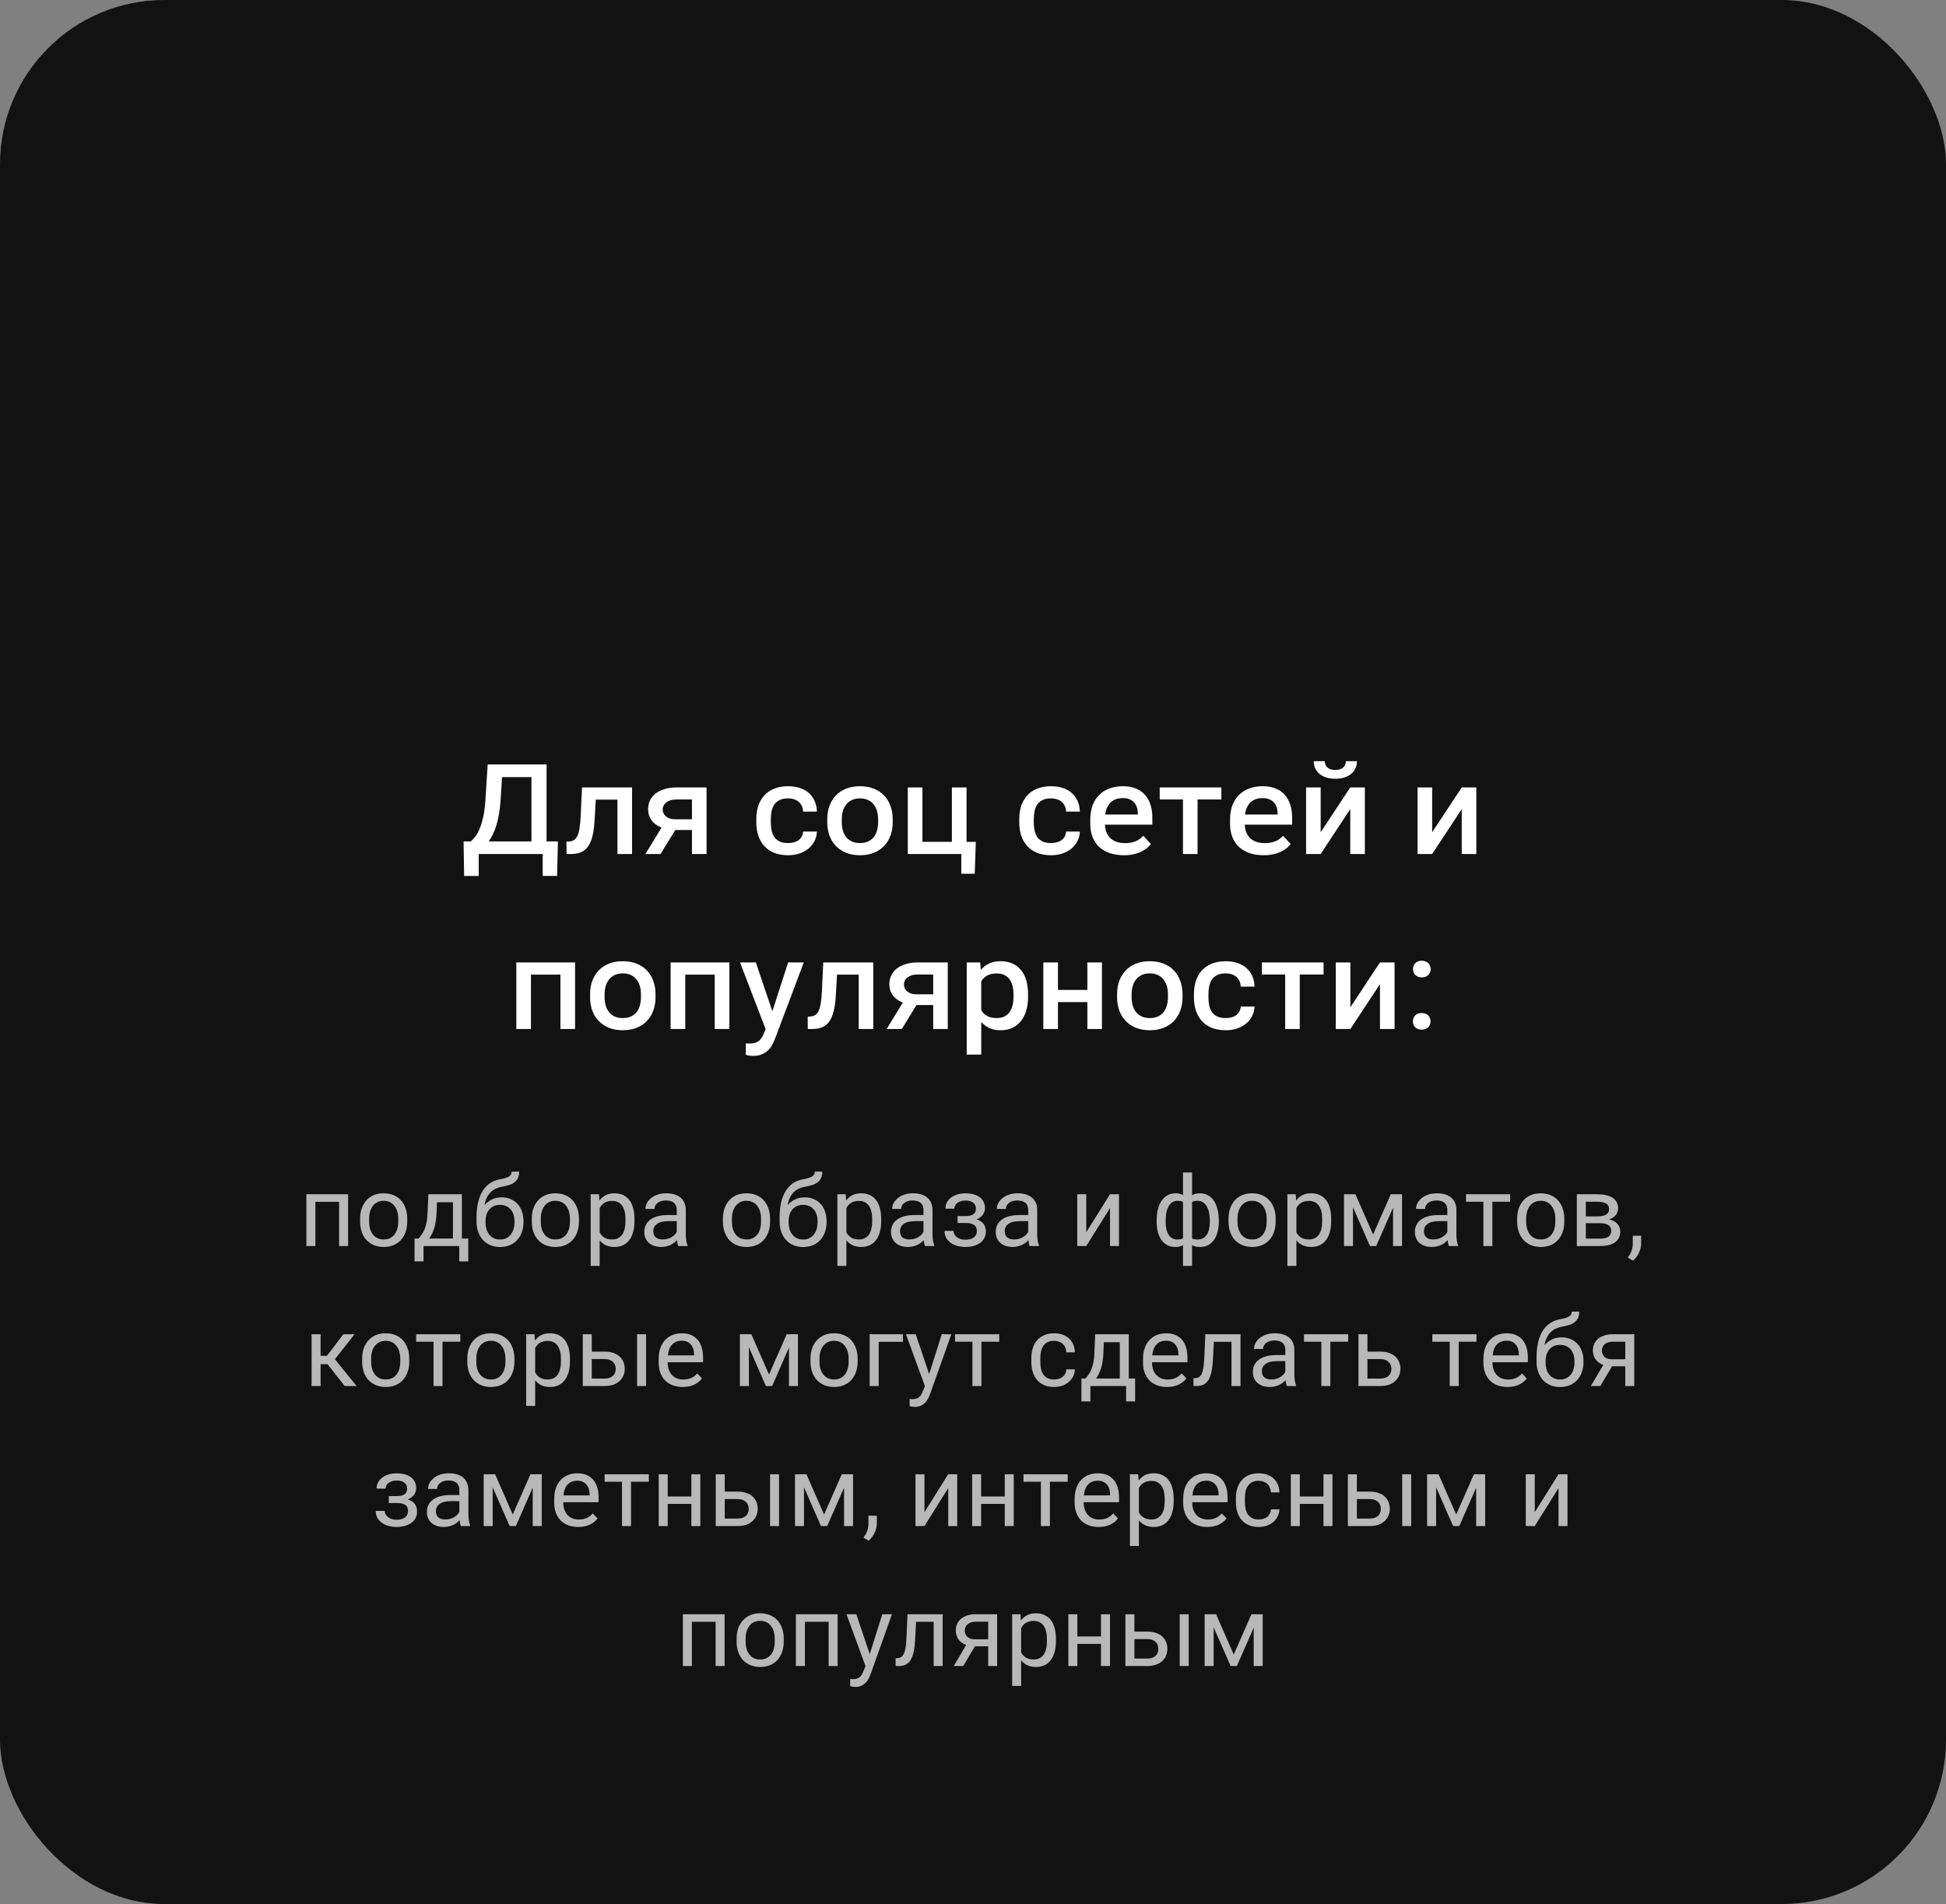 <?xml version="1.0" encoding="UTF-8"?> <svg xmlns="http://www.w3.org/2000/svg" width="278" height="272" viewBox="0 0 278 272" fill="none"><rect x="0" y="0" width="278" height="272" fill="#808080" stroke="none"/> <rect y="-0" width="278" height="272" rx="23.472" fill="#121212"></rect> <path opacity="0.7" d="M43.769 178V170.603H49.73V178H48.444V171.683H45.054V178H43.769ZM51.445 174.103C51.445 173.556 51.523 173.059 51.678 172.613C51.837 172.166 52.063 171.783 52.355 171.464C52.646 171.145 52.997 170.899 53.407 170.726C53.822 170.553 54.287 170.466 54.802 170.466C55.321 170.466 55.788 170.553 56.203 170.726C56.622 170.899 56.978 171.145 57.27 171.464C57.561 171.783 57.785 172.166 57.94 172.613C58.099 173.059 58.179 173.556 58.179 174.103V174.5C58.179 175.046 58.099 175.545 57.94 175.997C57.785 176.443 57.561 176.826 57.27 177.145C56.982 177.459 56.632 177.703 56.217 177.876C55.802 178.05 55.337 178.136 54.822 178.136C54.303 178.136 53.836 178.05 53.421 177.876C53.006 177.703 52.651 177.459 52.355 177.145C52.063 176.826 51.837 176.443 51.678 175.997C51.523 175.545 51.445 175.046 51.445 174.5V174.103ZM52.73 174.5C52.73 174.873 52.774 175.217 52.86 175.532C52.952 175.842 53.084 176.111 53.257 176.338C53.43 176.566 53.647 176.744 53.906 176.872C54.171 176.999 54.476 177.063 54.822 177.063C55.169 177.063 55.469 176.999 55.725 176.872C55.984 176.744 56.201 176.566 56.374 176.338C56.547 176.111 56.677 175.842 56.764 175.532C56.85 175.217 56.894 174.873 56.894 174.5V174.103C56.894 173.738 56.848 173.401 56.757 173.091C56.67 172.777 56.538 172.506 56.36 172.278C56.187 172.045 55.971 171.865 55.711 171.738C55.451 171.606 55.148 171.54 54.802 171.54C54.46 171.54 54.159 171.606 53.899 171.738C53.644 171.865 53.43 172.045 53.257 172.278C53.084 172.506 52.952 172.777 52.86 173.091C52.774 173.401 52.73 173.738 52.73 174.103V174.5ZM59.225 176.926H59.799C59.963 176.735 60.118 176.537 60.264 176.332C60.414 176.122 60.544 175.878 60.653 175.6C60.767 175.322 60.861 174.994 60.934 174.616C61.011 174.233 61.061 173.77 61.084 173.228L61.187 170.603H65.985V176.926H66.894V180.194H65.609V178H60.503V180.194H59.218L59.225 176.926ZM64.707 176.926V171.745H62.424L62.369 173.228C62.333 174.112 62.219 174.855 62.027 175.457C61.84 176.058 61.601 176.548 61.31 176.926H64.707ZM68.077 173.905C68.077 173.066 68.157 172.328 68.316 171.69C68.476 171.052 68.701 170.51 68.993 170.063C69.285 169.616 69.636 169.261 70.046 168.997C70.461 168.732 70.919 168.555 71.42 168.463C71.712 168.409 71.965 168.352 72.179 168.292C72.393 168.229 72.568 168.156 72.705 168.074C72.842 167.987 72.942 167.887 73.006 167.773C73.074 167.659 73.108 167.525 73.108 167.37H74.168C74.168 167.743 74.109 168.053 73.99 168.299C73.872 168.545 73.703 168.75 73.484 168.915C73.27 169.074 73.008 169.202 72.698 169.297C72.393 169.389 72.051 169.468 71.673 169.537C71.358 169.591 71.067 169.682 70.798 169.81C70.529 169.938 70.29 170.109 70.08 170.323C69.87 170.532 69.69 170.79 69.54 171.095C69.394 171.396 69.285 171.751 69.212 172.162C69.517 171.815 69.873 171.544 70.278 171.348C70.684 171.148 71.142 171.047 71.652 171.047C72.14 171.047 72.578 171.132 72.965 171.3C73.352 171.469 73.68 171.704 73.949 172.004C74.218 172.305 74.423 172.663 74.564 173.078C74.71 173.488 74.783 173.934 74.783 174.417V174.602C74.783 175.108 74.706 175.577 74.551 176.01C74.4 176.443 74.182 176.819 73.894 177.138C73.607 177.453 73.257 177.699 72.842 177.876C72.427 178.054 71.958 178.143 71.434 178.143C70.909 178.143 70.44 178.052 70.025 177.87C69.611 177.687 69.257 177.434 68.966 177.111C68.679 176.783 68.458 176.398 68.303 175.956C68.152 175.509 68.077 175.024 68.077 174.5V173.905ZM71.427 172.121C71.076 172.121 70.77 172.184 70.511 172.312C70.255 172.435 70.041 172.604 69.868 172.818C69.7 173.028 69.572 173.271 69.485 173.549C69.403 173.823 69.362 174.112 69.362 174.417V174.602C69.362 174.935 69.403 175.251 69.485 175.552C69.572 175.848 69.7 176.111 69.868 176.338C70.041 176.562 70.258 176.739 70.518 176.872C70.777 177.004 71.083 177.07 71.434 177.07C71.78 177.07 72.083 177.004 72.343 176.872C72.603 176.739 72.817 176.562 72.985 176.338C73.159 176.111 73.286 175.848 73.368 175.552C73.455 175.251 73.498 174.935 73.498 174.602V174.417C73.498 174.112 73.455 173.82 73.368 173.542C73.286 173.264 73.159 173.021 72.985 172.811C72.817 172.601 72.603 172.435 72.343 172.312C72.083 172.184 71.778 172.121 71.427 172.121ZM75.973 174.103C75.973 173.556 76.05 173.059 76.205 172.613C76.365 172.166 76.59 171.783 76.882 171.464C77.174 171.145 77.524 170.899 77.935 170.726C78.349 170.553 78.814 170.466 79.329 170.466C79.849 170.466 80.316 170.553 80.731 170.726C81.15 170.899 81.505 171.145 81.797 171.464C82.088 171.783 82.312 172.166 82.467 172.613C82.626 173.059 82.706 173.556 82.706 174.103V174.5C82.706 175.046 82.626 175.545 82.467 175.997C82.312 176.443 82.088 176.826 81.797 177.145C81.51 177.459 81.159 177.703 80.744 177.876C80.329 178.05 79.865 178.136 79.35 178.136C78.83 178.136 78.363 178.05 77.948 177.876C77.534 177.703 77.178 177.459 76.882 177.145C76.59 176.826 76.365 176.443 76.205 175.997C76.05 175.545 75.973 175.046 75.973 174.5V174.103ZM77.258 174.5C77.258 174.873 77.301 175.217 77.388 175.532C77.479 175.842 77.611 176.111 77.784 176.338C77.957 176.566 78.174 176.744 78.434 176.872C78.698 176.999 79.003 177.063 79.35 177.063C79.696 177.063 79.997 176.999 80.252 176.872C80.512 176.744 80.728 176.566 80.901 176.338C81.075 176.111 81.204 175.842 81.291 175.532C81.378 175.217 81.421 174.873 81.421 174.5V174.103C81.421 173.738 81.375 173.401 81.284 173.091C81.198 172.777 81.065 172.506 80.888 172.278C80.715 172.045 80.498 171.865 80.238 171.738C79.978 171.606 79.675 171.54 79.329 171.54C78.987 171.54 78.686 171.606 78.427 171.738C78.171 171.865 77.957 172.045 77.784 172.278C77.611 172.506 77.479 172.777 77.388 173.091C77.301 173.401 77.258 173.738 77.258 174.103V174.5ZM84.381 180.843V170.603H85.57L85.632 171.499C85.878 171.17 86.174 170.917 86.52 170.74C86.871 170.557 87.288 170.466 87.772 170.466C88.232 170.466 88.64 170.548 88.995 170.712C89.351 170.872 89.649 171.107 89.891 171.417C90.137 171.726 90.321 172.109 90.444 172.565C90.572 173.016 90.636 173.536 90.636 174.124V174.486C90.636 175.046 90.572 175.552 90.444 176.003C90.321 176.455 90.139 176.84 89.897 177.159C89.656 177.473 89.357 177.715 89.002 177.883C88.651 178.052 88.248 178.136 87.792 178.136C87.314 178.136 86.901 178.054 86.555 177.89C86.208 177.722 85.912 177.487 85.666 177.186V180.843H84.381ZM87.436 171.553C87.204 171.553 86.995 171.581 86.808 171.635C86.625 171.685 86.461 171.756 86.315 171.847C86.174 171.938 86.049 172.048 85.939 172.175C85.835 172.298 85.743 172.435 85.666 172.585V176.058C85.826 176.359 86.049 176.603 86.336 176.79C86.623 176.972 86.995 177.063 87.45 177.063C87.778 177.063 88.061 177.001 88.298 176.878C88.539 176.755 88.738 176.582 88.893 176.359C89.047 176.136 89.162 175.867 89.234 175.552C89.312 175.233 89.351 174.878 89.351 174.486V174.124C89.351 173.732 89.312 173.378 89.234 173.064C89.162 172.745 89.045 172.474 88.886 172.25C88.731 172.027 88.533 171.856 88.291 171.738C88.054 171.615 87.769 171.553 87.436 171.553ZM94.464 178.136C94.099 178.136 93.767 178.086 93.466 177.986C93.17 177.886 92.914 177.742 92.7 177.555C92.491 177.368 92.329 177.143 92.215 176.878C92.101 176.61 92.044 176.309 92.044 175.976C92.044 175.611 92.117 175.281 92.263 174.985C92.409 174.689 92.623 174.438 92.905 174.233C93.188 174.023 93.537 173.861 93.951 173.748C94.366 173.634 94.844 173.577 95.387 173.577H96.679V172.859C96.679 171.947 96.155 171.492 95.106 171.492C94.87 171.492 94.651 171.524 94.45 171.587C94.254 171.647 94.086 171.731 93.944 171.84C93.803 171.945 93.691 172.073 93.609 172.223C93.532 172.369 93.493 172.531 93.493 172.708L92.208 172.702C92.208 172.41 92.279 172.13 92.42 171.861C92.561 171.592 92.762 171.355 93.022 171.15C93.281 170.94 93.591 170.774 93.951 170.651C94.316 170.528 94.721 170.466 95.168 170.466C95.578 170.466 95.954 170.514 96.296 170.61C96.638 170.706 96.932 170.851 97.178 171.047C97.428 171.243 97.622 171.494 97.759 171.799C97.9 172.1 97.971 172.458 97.971 172.873V176.345C97.971 176.66 97.991 176.949 98.032 177.213C98.073 177.478 98.137 177.706 98.224 177.897V178H96.897C96.852 177.895 96.813 177.769 96.781 177.624C96.754 177.473 96.731 177.318 96.713 177.159C96.594 177.291 96.458 177.416 96.303 177.535C96.152 177.653 95.981 177.758 95.79 177.849C95.603 177.936 95.398 178.004 95.175 178.054C94.956 178.109 94.719 178.136 94.464 178.136ZM93.329 175.874C93.329 176.256 93.441 176.55 93.664 176.755C93.887 176.96 94.225 177.063 94.676 177.063C94.917 177.063 95.143 177.033 95.353 176.974C95.567 176.915 95.758 176.835 95.927 176.735C96.1 176.635 96.25 176.521 96.378 176.393C96.505 176.261 96.606 176.124 96.679 175.983V174.445H95.51C94.781 174.445 94.234 174.575 93.869 174.834C93.509 175.09 93.329 175.436 93.329 175.874ZM103.275 174.103C103.275 173.556 103.353 173.059 103.508 172.613C103.667 172.166 103.893 171.783 104.185 171.464C104.476 171.145 104.827 170.899 105.237 170.726C105.652 170.553 106.117 170.466 106.632 170.466C107.151 170.466 107.618 170.553 108.033 170.726C108.452 170.899 108.808 171.145 109.1 171.464C109.391 171.783 109.615 172.166 109.77 172.613C109.929 173.059 110.009 173.556 110.009 174.103V174.5C110.009 175.046 109.929 175.545 109.77 175.997C109.615 176.443 109.391 176.826 109.1 177.145C108.812 177.459 108.462 177.703 108.047 177.876C107.632 178.05 107.167 178.136 106.652 178.136C106.133 178.136 105.666 178.05 105.251 177.876C104.836 177.703 104.481 177.459 104.185 177.145C103.893 176.826 103.667 176.443 103.508 175.997C103.353 175.545 103.275 175.046 103.275 174.5V174.103ZM104.561 174.5C104.561 174.873 104.604 175.217 104.69 175.532C104.782 175.842 104.914 176.111 105.087 176.338C105.26 176.566 105.477 176.744 105.736 176.872C106.001 176.999 106.306 177.063 106.652 177.063C106.999 177.063 107.299 176.999 107.555 176.872C107.814 176.744 108.031 176.566 108.204 176.338C108.377 176.111 108.507 175.842 108.594 175.532C108.68 175.217 108.724 174.873 108.724 174.5V174.103C108.724 173.738 108.678 173.401 108.587 173.091C108.5 172.777 108.368 172.506 108.19 172.278C108.017 172.045 107.801 171.865 107.541 171.738C107.281 171.606 106.978 171.54 106.632 171.54C106.29 171.54 105.989 171.606 105.729 171.738C105.474 171.865 105.26 172.045 105.087 172.278C104.914 172.506 104.782 172.777 104.69 173.091C104.604 173.401 104.561 173.738 104.561 174.103V174.5ZM111.376 173.905C111.376 173.066 111.456 172.328 111.615 171.69C111.775 171.052 112 170.51 112.292 170.063C112.584 169.616 112.935 169.261 113.345 168.997C113.759 168.732 114.217 168.555 114.719 168.463C115.01 168.409 115.263 168.352 115.478 168.292C115.692 168.229 115.867 168.156 116.004 168.074C116.141 167.987 116.241 167.887 116.305 167.773C116.373 167.659 116.407 167.525 116.407 167.37H117.467C117.467 167.743 117.408 168.053 117.289 168.299C117.171 168.545 117.002 168.75 116.783 168.915C116.569 169.074 116.307 169.202 115.997 169.297C115.692 169.389 115.35 169.468 114.972 169.537C114.657 169.591 114.366 169.682 114.097 169.81C113.828 169.938 113.589 170.109 113.379 170.323C113.169 170.532 112.989 170.79 112.839 171.095C112.693 171.396 112.584 171.751 112.511 172.162C112.816 171.815 113.172 171.544 113.577 171.348C113.983 171.148 114.441 171.047 114.951 171.047C115.439 171.047 115.876 171.132 116.264 171.3C116.651 171.469 116.979 171.704 117.248 172.004C117.517 172.305 117.722 172.663 117.863 173.078C118.009 173.488 118.082 173.934 118.082 174.417V174.602C118.082 175.108 118.005 175.577 117.85 176.01C117.699 176.443 117.48 176.819 117.193 177.138C116.906 177.453 116.555 177.699 116.141 177.876C115.726 178.054 115.257 178.143 114.732 178.143C114.208 178.143 113.739 178.052 113.324 177.87C112.91 177.687 112.556 177.434 112.265 177.111C111.978 176.783 111.757 176.398 111.602 175.956C111.451 175.509 111.376 175.024 111.376 174.5V173.905ZM114.726 172.121C114.375 172.121 114.069 172.184 113.81 172.312C113.554 172.435 113.34 172.604 113.167 172.818C112.998 173.028 112.871 173.271 112.784 173.549C112.702 173.823 112.661 174.112 112.661 174.417V174.602C112.661 174.935 112.702 175.251 112.784 175.552C112.871 175.848 112.998 176.111 113.167 176.338C113.34 176.562 113.557 176.739 113.816 176.872C114.076 177.004 114.382 177.07 114.732 177.07C115.079 177.07 115.382 177.004 115.642 176.872C115.901 176.739 116.116 176.562 116.284 176.338C116.457 176.111 116.585 175.848 116.667 175.552C116.754 175.251 116.797 174.935 116.797 174.602V174.417C116.797 174.112 116.754 173.82 116.667 173.542C116.585 173.264 116.457 173.021 116.284 172.811C116.116 172.601 115.901 172.435 115.642 172.312C115.382 172.184 115.076 172.121 114.726 172.121ZM119.627 180.843V170.603H120.816L120.878 171.499C121.124 171.17 121.42 170.917 121.767 170.74C122.118 170.557 122.535 170.466 123.018 170.466C123.478 170.466 123.886 170.548 124.241 170.712C124.597 170.872 124.895 171.107 125.137 171.417C125.383 171.726 125.567 172.109 125.69 172.565C125.818 173.016 125.882 173.536 125.882 174.124V174.486C125.882 175.046 125.818 175.552 125.69 176.003C125.567 176.455 125.385 176.84 125.144 177.159C124.902 177.473 124.604 177.715 124.248 177.883C123.897 178.052 123.494 178.136 123.038 178.136C122.56 178.136 122.147 178.054 121.801 177.89C121.454 177.722 121.158 177.487 120.912 177.186V180.843H119.627ZM122.683 171.553C122.45 171.553 122.241 171.581 122.054 171.635C121.871 171.685 121.707 171.756 121.562 171.847C121.42 171.938 121.295 172.048 121.186 172.175C121.081 172.298 120.99 172.435 120.912 172.585V176.058C121.072 176.359 121.295 176.603 121.582 176.79C121.869 176.972 122.241 177.063 122.696 177.063C123.024 177.063 123.307 177.001 123.544 176.878C123.785 176.755 123.984 176.582 124.139 176.359C124.294 176.136 124.408 175.867 124.48 175.552C124.558 175.233 124.597 174.878 124.597 174.486V174.124C124.597 173.732 124.558 173.378 124.48 173.064C124.408 172.745 124.291 172.474 124.132 172.25C123.977 172.027 123.779 171.856 123.537 171.738C123.3 171.615 123.015 171.553 122.683 171.553ZM129.71 178.136C129.345 178.136 129.013 178.086 128.712 177.986C128.416 177.886 128.16 177.742 127.946 177.555C127.737 177.368 127.575 177.143 127.461 176.878C127.347 176.61 127.29 176.309 127.29 175.976C127.29 175.611 127.363 175.281 127.509 174.985C127.655 174.689 127.869 174.438 128.151 174.233C128.434 174.023 128.783 173.861 129.197 173.748C129.612 173.634 130.09 173.577 130.633 173.577H131.925V172.859C131.925 171.947 131.401 171.492 130.353 171.492C130.116 171.492 129.897 171.524 129.696 171.587C129.5 171.647 129.332 171.731 129.19 171.84C129.049 171.945 128.938 172.073 128.855 172.223C128.778 172.369 128.739 172.531 128.739 172.708L127.454 172.702C127.454 172.41 127.525 172.13 127.666 171.861C127.807 171.592 128.008 171.355 128.268 171.15C128.527 170.94 128.837 170.774 129.197 170.651C129.562 170.528 129.967 170.466 130.414 170.466C130.824 170.466 131.2 170.514 131.542 170.61C131.884 170.706 132.178 170.851 132.424 171.047C132.674 171.243 132.868 171.494 133.005 171.799C133.146 172.1 133.217 172.458 133.217 172.873V176.345C133.217 176.66 133.237 176.949 133.278 177.213C133.319 177.478 133.383 177.706 133.47 177.897V178H132.144C132.098 177.895 132.059 177.769 132.027 177.624C132 177.473 131.977 177.318 131.959 177.159C131.84 177.291 131.704 177.416 131.549 177.535C131.398 177.653 131.228 177.758 131.036 177.849C130.849 177.936 130.644 178.004 130.421 178.054C130.202 178.109 129.965 178.136 129.71 178.136ZM128.575 175.874C128.575 176.256 128.687 176.55 128.91 176.755C129.133 176.96 129.471 177.063 129.922 177.063C130.163 177.063 130.389 177.033 130.599 176.974C130.813 176.915 131.004 176.835 131.173 176.735C131.346 176.635 131.496 176.521 131.624 176.393C131.752 176.261 131.852 176.124 131.925 175.983V174.445H130.756C130.027 174.445 129.48 174.575 129.115 174.834C128.755 175.09 128.575 175.436 128.575 175.874ZM137.886 178.136C137.526 178.136 137.17 178.091 136.819 178C136.468 177.908 136.152 177.769 135.869 177.583C135.591 177.391 135.366 177.152 135.192 176.865C135.019 176.578 134.933 176.236 134.933 175.839H136.218C136.218 176.013 136.259 176.177 136.341 176.332C136.423 176.482 136.537 176.614 136.683 176.728C136.833 176.842 137.011 176.933 137.216 177.001C137.425 177.07 137.658 177.104 137.913 177.104C138.191 177.104 138.433 177.072 138.638 177.008C138.843 176.944 139.014 176.858 139.15 176.749C139.287 176.639 139.387 176.512 139.451 176.366C139.52 176.22 139.554 176.063 139.554 175.894C139.554 175.47 139.422 175.167 139.157 174.985C138.893 174.803 138.49 174.711 137.947 174.711H136.799V173.727H137.947C138.221 173.727 138.451 173.702 138.638 173.652C138.825 173.597 138.975 173.524 139.089 173.433C139.207 173.337 139.292 173.223 139.342 173.091C139.396 172.959 139.424 172.811 139.424 172.647C139.424 172.497 139.396 172.353 139.342 172.216C139.287 172.075 139.201 171.952 139.082 171.847C138.964 171.742 138.806 171.658 138.61 171.594C138.419 171.53 138.187 171.499 137.913 171.499C137.694 171.499 137.489 171.528 137.298 171.587C137.106 171.642 136.938 171.722 136.792 171.827C136.651 171.927 136.539 172.05 136.457 172.196C136.375 172.337 136.334 172.492 136.334 172.661H135.056C135.056 172.323 135.131 172.02 135.281 171.751C135.432 171.478 135.637 171.248 135.896 171.061C136.156 170.87 136.457 170.724 136.799 170.624C137.141 170.523 137.503 170.473 137.886 170.473C138.323 170.473 138.715 170.519 139.062 170.61C139.412 170.701 139.709 170.838 139.95 171.02C140.196 171.198 140.383 171.419 140.511 171.683C140.643 171.947 140.709 172.253 140.709 172.599C140.709 172.941 140.606 173.253 140.401 173.536C140.196 173.814 139.9 174.032 139.513 174.192C140.397 174.474 140.839 175.056 140.839 175.935C140.839 176.281 140.766 176.591 140.62 176.865C140.479 177.134 140.278 177.364 140.019 177.555C139.759 177.742 139.447 177.886 139.082 177.986C138.722 178.086 138.323 178.136 137.886 178.136ZM144.667 178.136C144.302 178.136 143.97 178.086 143.669 177.986C143.373 177.886 143.118 177.742 142.903 177.555C142.694 177.368 142.532 177.143 142.418 176.878C142.304 176.61 142.247 176.309 142.247 175.976C142.247 175.611 142.32 175.281 142.466 174.985C142.612 174.689 142.826 174.438 143.108 174.233C143.391 174.023 143.74 173.861 144.154 173.748C144.569 173.634 145.048 173.577 145.59 173.577H146.882V172.859C146.882 171.947 146.358 171.492 145.31 171.492C145.073 171.492 144.854 171.524 144.653 171.587C144.457 171.647 144.289 171.731 144.147 171.84C144.006 171.945 143.895 172.073 143.812 172.223C143.735 172.369 143.696 172.531 143.696 172.708L142.411 172.702C142.411 172.41 142.482 172.13 142.623 171.861C142.764 171.592 142.965 171.355 143.225 171.15C143.484 170.94 143.794 170.774 144.154 170.651C144.519 170.528 144.924 170.466 145.371 170.466C145.781 170.466 146.157 170.514 146.499 170.61C146.841 170.706 147.135 170.851 147.381 171.047C147.632 171.243 147.825 171.494 147.962 171.799C148.103 172.1 148.174 172.458 148.174 172.873V176.345C148.174 176.66 148.194 176.949 148.235 177.213C148.276 177.478 148.34 177.706 148.427 177.897V178H147.101C147.055 177.895 147.016 177.769 146.984 177.624C146.957 177.473 146.934 177.318 146.916 177.159C146.798 177.291 146.661 177.416 146.506 177.535C146.355 177.653 146.185 177.758 145.993 177.849C145.806 177.936 145.601 178.004 145.378 178.054C145.159 178.109 144.922 178.136 144.667 178.136ZM143.532 175.874C143.532 176.256 143.644 176.55 143.867 176.755C144.09 176.96 144.428 177.063 144.879 177.063C145.12 177.063 145.346 177.033 145.556 176.974C145.77 176.915 145.961 176.835 146.13 176.735C146.303 176.635 146.453 176.521 146.581 176.393C146.709 176.261 146.809 176.124 146.882 175.983V174.445H145.713C144.984 174.445 144.437 174.575 144.072 174.834C143.712 175.09 143.532 175.436 143.532 175.874ZM155.181 170.603V176.024L158.571 170.603H159.856V178H158.571V172.579L155.181 178H153.896V170.603H155.181ZM167.916 178.143C167.483 178.143 167.098 178.054 166.761 177.876C166.428 177.699 166.148 177.45 165.92 177.131C165.697 176.812 165.526 176.432 165.407 175.99C165.293 175.543 165.236 175.053 165.236 174.52V174.376C165.236 173.798 165.293 173.269 165.407 172.791C165.526 172.312 165.699 171.902 165.927 171.56C166.155 171.214 166.435 170.945 166.768 170.753C167.105 170.562 167.494 170.466 167.937 170.466C168.351 170.466 168.707 170.553 169.003 170.726V167.5H170.295V170.747C170.605 170.56 170.979 170.466 171.416 170.466C171.858 170.466 172.245 170.562 172.578 170.753C172.915 170.945 173.198 171.214 173.426 171.56C173.654 171.902 173.825 172.312 173.938 172.791C174.057 173.269 174.116 173.798 174.116 174.376V174.52C174.116 175.053 174.057 175.543 173.938 175.99C173.825 176.432 173.654 176.812 173.426 177.131C173.198 177.45 172.918 177.699 172.585 177.876C172.252 178.054 171.867 178.143 171.43 178.143C171.197 178.143 170.988 178.12 170.801 178.075C170.618 178.029 170.45 177.963 170.295 177.876V180.843H169.003V177.89C168.853 177.972 168.688 178.034 168.511 178.075C168.333 178.12 168.135 178.143 167.916 178.143ZM170.295 176.919C170.5 177.02 170.769 177.07 171.102 177.07C171.407 177.07 171.669 177.006 171.888 176.878C172.106 176.746 172.286 176.566 172.428 176.338C172.569 176.111 172.672 175.842 172.735 175.532C172.799 175.222 172.831 174.885 172.831 174.52V174.376C172.831 173.985 172.797 173.618 172.729 173.276C172.665 172.93 172.562 172.629 172.421 172.374C172.28 172.114 172.097 171.911 171.874 171.765C171.655 171.615 171.393 171.54 171.088 171.54C170.919 171.54 170.769 171.556 170.637 171.587C170.509 171.615 170.395 171.653 170.295 171.704V176.919ZM166.521 174.52C166.521 174.885 166.551 175.222 166.61 175.532C166.674 175.842 166.774 176.111 166.911 176.338C167.048 176.566 167.223 176.746 167.438 176.878C167.652 177.006 167.911 177.07 168.217 177.07C168.536 177.07 168.798 177.02 169.003 176.919V171.69C168.807 171.59 168.552 171.54 168.237 171.54C167.927 171.54 167.663 171.615 167.444 171.765C167.23 171.911 167.055 172.114 166.918 172.374C166.781 172.629 166.681 172.93 166.617 173.276C166.553 173.618 166.521 173.985 166.521 174.376V174.52ZM175.504 174.103C175.504 173.556 175.581 173.059 175.736 172.613C175.896 172.166 176.121 171.783 176.413 171.464C176.705 171.145 177.056 170.899 177.466 170.726C177.881 170.553 178.345 170.466 178.86 170.466C179.38 170.466 179.847 170.553 180.262 170.726C180.681 170.899 181.036 171.145 181.328 171.464C181.62 171.783 181.843 172.166 181.998 172.613C182.158 173.059 182.237 173.556 182.237 174.103V174.5C182.237 175.046 182.158 175.545 181.998 175.997C181.843 176.443 181.62 176.826 181.328 177.145C181.041 177.459 180.69 177.703 180.275 177.876C179.861 178.05 179.396 178.136 178.881 178.136C178.361 178.136 177.894 178.05 177.479 177.876C177.065 177.703 176.709 177.459 176.413 177.145C176.121 176.826 175.896 176.443 175.736 175.997C175.581 175.545 175.504 175.046 175.504 174.5V174.103ZM176.789 174.5C176.789 174.873 176.832 175.217 176.919 175.532C177.01 175.842 177.142 176.111 177.315 176.338C177.489 176.566 177.705 176.744 177.965 176.872C178.229 176.999 178.535 177.063 178.881 177.063C179.227 177.063 179.528 176.999 179.783 176.872C180.043 176.744 180.259 176.566 180.433 176.338C180.606 176.111 180.736 175.842 180.822 175.532C180.909 175.217 180.952 174.873 180.952 174.5V174.103C180.952 173.738 180.907 173.401 180.815 173.091C180.729 172.777 180.597 172.506 180.419 172.278C180.246 172.045 180.029 171.865 179.77 171.738C179.51 171.606 179.207 171.54 178.86 171.54C178.519 171.54 178.218 171.606 177.958 171.738C177.703 171.865 177.489 172.045 177.315 172.278C177.142 172.506 177.01 172.777 176.919 173.091C176.832 173.401 176.789 173.738 176.789 174.103V174.5ZM183.912 180.843V170.603H185.102L185.163 171.499C185.409 171.17 185.705 170.917 186.052 170.74C186.403 170.557 186.82 170.466 187.303 170.466C187.763 170.466 188.171 170.548 188.526 170.712C188.882 170.872 189.18 171.107 189.422 171.417C189.668 171.726 189.853 172.109 189.976 172.565C190.103 173.016 190.167 173.536 190.167 174.124V174.486C190.167 175.046 190.103 175.552 189.976 176.003C189.853 176.455 189.67 176.84 189.429 177.159C189.187 177.473 188.889 177.715 188.533 177.883C188.182 178.052 187.779 178.136 187.323 178.136C186.845 178.136 186.432 178.054 186.086 177.89C185.74 177.722 185.443 177.487 185.197 177.186V180.843H183.912ZM186.968 171.553C186.735 171.553 186.526 171.581 186.339 171.635C186.157 171.685 185.993 171.756 185.847 171.847C185.705 171.938 185.58 172.048 185.471 172.175C185.366 172.298 185.275 172.435 185.197 172.585V176.058C185.357 176.359 185.58 176.603 185.867 176.79C186.154 176.972 186.526 177.063 186.981 177.063C187.31 177.063 187.592 177.001 187.829 176.878C188.071 176.755 188.269 176.582 188.424 176.359C188.579 176.136 188.693 175.867 188.766 175.552C188.843 175.233 188.882 174.878 188.882 174.486V174.124C188.882 173.732 188.843 173.378 188.766 173.064C188.693 172.745 188.576 172.474 188.417 172.25C188.262 172.027 188.064 171.856 187.822 171.738C187.585 171.615 187.3 171.553 186.968 171.553ZM191.999 170.603H193.633L196.155 176.359L198.685 170.603H200.291V178H199.006V172.517L196.6 178H195.711L193.284 172.462V178H191.999V170.603ZM204.55 178.136C204.185 178.136 203.853 178.086 203.552 177.986C203.256 177.886 203 177.742 202.786 177.555C202.576 177.368 202.415 177.143 202.301 176.878C202.187 176.61 202.13 176.309 202.13 175.976C202.13 175.611 202.203 175.281 202.349 174.985C202.494 174.689 202.709 174.438 202.991 174.233C203.274 174.023 203.622 173.861 204.037 173.748C204.452 173.634 204.93 173.577 205.473 173.577H206.765V172.859C206.765 171.947 206.241 171.492 205.192 171.492C204.955 171.492 204.737 171.524 204.536 171.587C204.34 171.647 204.172 171.731 204.03 171.84C203.889 171.945 203.777 172.073 203.695 172.223C203.618 172.369 203.579 172.531 203.579 172.708L202.294 172.702C202.294 172.41 202.365 172.13 202.506 171.861C202.647 171.592 202.848 171.355 203.107 171.15C203.367 170.94 203.677 170.774 204.037 170.651C204.402 170.528 204.807 170.466 205.254 170.466C205.664 170.466 206.04 170.514 206.382 170.61C206.724 170.706 207.018 170.851 207.264 171.047C207.514 171.243 207.708 171.494 207.845 171.799C207.986 172.1 208.057 172.458 208.057 172.873V176.345C208.057 176.66 208.077 176.949 208.118 177.213C208.159 177.478 208.223 177.706 208.31 177.897V178H206.983C206.938 177.895 206.899 177.769 206.867 177.624C206.84 177.473 206.817 177.318 206.799 177.159C206.68 177.291 206.544 177.416 206.389 177.535C206.238 177.653 206.067 177.758 205.876 177.849C205.689 177.936 205.484 178.004 205.261 178.054C205.042 178.109 204.805 178.136 204.55 178.136ZM203.415 175.874C203.415 176.256 203.527 176.55 203.75 176.755C203.973 176.96 204.311 177.063 204.762 177.063C205.003 177.063 205.229 177.033 205.438 176.974C205.653 176.915 205.844 176.835 206.013 176.735C206.186 176.635 206.336 176.521 206.464 176.393C206.591 176.261 206.692 176.124 206.765 175.983V174.445H205.596C204.867 174.445 204.32 174.575 203.955 174.834C203.595 175.09 203.415 175.436 203.415 175.874ZM209.431 170.603H215.74V171.669H213.197V178H211.912V171.669H209.431V170.603ZM216.738 174.103C216.738 173.556 216.816 173.059 216.971 172.613C217.13 172.166 217.356 171.783 217.647 171.464C217.939 171.145 218.29 170.899 218.7 170.726C219.115 170.553 219.58 170.466 220.095 170.466C220.614 170.466 221.081 170.553 221.496 170.726C221.915 170.899 222.271 171.145 222.562 171.464C222.854 171.783 223.077 172.166 223.232 172.613C223.392 173.059 223.472 173.556 223.472 174.103V174.5C223.472 175.046 223.392 175.545 223.232 175.997C223.077 176.443 222.854 176.826 222.562 177.145C222.275 177.459 221.924 177.703 221.51 177.876C221.095 178.05 220.63 178.136 220.115 178.136C219.596 178.136 219.129 178.05 218.714 177.876C218.299 177.703 217.944 177.459 217.647 177.145C217.356 176.826 217.13 176.443 216.971 175.997C216.816 175.545 216.738 175.046 216.738 174.5V174.103ZM218.023 174.5C218.023 174.873 218.067 175.217 218.153 175.532C218.244 175.842 218.377 176.111 218.55 176.338C218.723 176.566 218.939 176.744 219.199 176.872C219.464 176.999 219.769 177.063 220.115 177.063C220.462 177.063 220.762 176.999 221.018 176.872C221.277 176.744 221.494 176.566 221.667 176.338C221.84 176.111 221.97 175.842 222.057 175.532C222.143 175.217 222.187 174.873 222.187 174.5V174.103C222.187 173.738 222.141 173.401 222.05 173.091C221.963 172.777 221.831 172.506 221.653 172.278C221.48 172.045 221.264 171.865 221.004 171.738C220.744 171.606 220.441 171.54 220.095 171.54C219.753 171.54 219.452 171.606 219.192 171.738C218.937 171.865 218.723 172.045 218.55 172.278C218.377 172.506 218.244 172.777 218.153 173.091C218.067 173.401 218.023 173.738 218.023 174.103V174.5ZM228.141 170.603C228.605 170.603 229.022 170.644 229.392 170.726C229.765 170.804 230.082 170.927 230.342 171.095C230.602 171.259 230.802 171.469 230.943 171.724C231.085 171.975 231.155 172.271 231.155 172.613C231.155 172.968 231.046 173.287 230.827 173.57C230.613 173.848 230.292 174.055 229.863 174.192C230.123 174.247 230.351 174.331 230.547 174.445C230.747 174.554 230.916 174.684 231.053 174.834C231.189 174.985 231.292 175.153 231.36 175.34C231.433 175.523 231.47 175.714 231.47 175.915C231.47 176.261 231.404 176.564 231.271 176.824C231.139 177.083 230.95 177.302 230.704 177.48C230.458 177.653 230.157 177.783 229.802 177.87C229.446 177.956 229.048 178 228.605 178H225.263V170.603H228.141ZM226.548 176.94H228.605C229.13 176.94 229.524 176.847 229.788 176.66C230.052 176.468 230.185 176.193 230.185 175.833C230.185 175.491 230.052 175.224 229.788 175.033C229.524 174.837 229.13 174.739 228.605 174.739H226.548V176.94ZM228.188 173.768C229.31 173.768 229.87 173.422 229.87 172.729C229.87 172.36 229.727 172.091 229.439 171.922C229.152 171.754 228.719 171.669 228.141 171.669H226.548V173.768H228.188ZM234.45 177.624C234.45 177.851 234.423 178.079 234.368 178.307C234.313 178.535 234.234 178.756 234.129 178.97C234.029 179.189 233.906 179.394 233.76 179.585C233.614 179.777 233.452 179.948 233.274 180.098L232.55 179.647C232.655 179.501 232.75 179.353 232.837 179.203C232.924 179.057 232.996 178.904 233.056 178.745C233.119 178.585 233.167 178.417 233.199 178.239C233.236 178.066 233.254 177.876 233.254 177.671V176.53H234.45V177.624ZM44.514 190.603H45.799V193.679H46.722L49.046 190.603H50.652L47.843 194.171L50.94 198H49.244L46.797 194.882H45.799V198H44.514V190.603ZM51.732 194.103C51.732 193.556 51.81 193.059 51.965 192.613C52.124 192.166 52.35 191.783 52.642 191.464C52.933 191.145 53.284 190.899 53.694 190.726C54.109 190.553 54.574 190.466 55.089 190.466C55.608 190.466 56.075 190.553 56.49 190.726C56.91 190.899 57.265 191.145 57.557 191.464C57.848 191.783 58.072 192.166 58.227 192.613C58.386 193.059 58.466 193.556 58.466 194.103V194.5C58.466 195.046 58.386 195.545 58.227 195.997C58.072 196.443 57.848 196.826 57.557 197.145C57.27 197.459 56.919 197.703 56.504 197.876C56.089 198.05 55.624 198.136 55.109 198.136C54.59 198.136 54.123 198.05 53.708 197.876C53.293 197.703 52.938 197.459 52.642 197.145C52.35 196.826 52.124 196.443 51.965 195.997C51.81 195.545 51.732 195.046 51.732 194.5V194.103ZM53.018 194.5C53.018 194.873 53.061 195.217 53.148 195.532C53.239 195.842 53.371 196.111 53.544 196.338C53.717 196.566 53.934 196.744 54.193 196.872C54.458 196.999 54.763 197.063 55.109 197.063C55.456 197.063 55.757 196.999 56.012 196.872C56.272 196.744 56.488 196.566 56.661 196.338C56.834 196.111 56.964 195.842 57.051 195.532C57.137 195.217 57.181 194.873 57.181 194.5V194.103C57.181 193.738 57.135 193.401 57.044 193.091C56.957 192.777 56.825 192.506 56.648 192.278C56.474 192.045 56.258 191.865 55.998 191.738C55.738 191.606 55.435 191.54 55.089 191.54C54.747 191.54 54.446 191.606 54.187 191.738C53.931 191.865 53.717 192.045 53.544 192.278C53.371 192.506 53.239 192.777 53.148 193.091C53.061 193.401 53.018 193.738 53.018 194.103V194.5ZM59.45 190.603H65.76V191.669H63.217V198H61.932V191.669H59.45V190.603ZM66.758 194.103C66.758 193.556 66.835 193.059 66.99 192.613C67.15 192.166 67.375 191.783 67.667 191.464C67.959 191.145 68.31 190.899 68.72 190.726C69.134 190.553 69.599 190.466 70.114 190.466C70.634 190.466 71.101 190.553 71.516 190.726C71.935 190.899 72.29 191.145 72.582 191.464C72.874 191.783 73.097 192.166 73.252 192.613C73.412 193.059 73.491 193.556 73.491 194.103V194.5C73.491 195.046 73.412 195.545 73.252 195.997C73.097 196.443 72.874 196.826 72.582 197.145C72.295 197.459 71.944 197.703 71.529 197.876C71.115 198.05 70.65 198.136 70.135 198.136C69.615 198.136 69.148 198.05 68.733 197.876C68.319 197.703 67.963 197.459 67.667 197.145C67.375 196.826 67.15 196.443 66.99 195.997C66.835 195.545 66.758 195.046 66.758 194.5V194.103ZM68.043 194.5C68.043 194.873 68.086 195.217 68.173 195.532C68.264 195.842 68.396 196.111 68.569 196.338C68.743 196.566 68.959 196.744 69.219 196.872C69.483 196.999 69.788 197.063 70.135 197.063C70.481 197.063 70.782 196.999 71.037 196.872C71.297 196.744 71.513 196.566 71.686 196.338C71.86 196.111 71.99 195.842 72.076 195.532C72.163 195.217 72.206 194.873 72.206 194.5V194.103C72.206 193.738 72.16 193.401 72.069 193.091C71.983 192.777 71.851 192.506 71.673 192.278C71.5 192.045 71.283 191.865 71.023 191.738C70.764 191.606 70.461 191.54 70.114 191.54C69.772 191.54 69.472 191.606 69.212 191.738C68.957 191.865 68.743 192.045 68.569 192.278C68.396 192.506 68.264 192.777 68.173 193.091C68.086 193.401 68.043 193.738 68.043 194.103V194.5ZM75.166 200.843V190.603H76.356L76.417 191.499C76.663 191.17 76.959 190.917 77.306 190.74C77.657 190.557 78.074 190.466 78.557 190.466C79.017 190.466 79.425 190.548 79.78 190.712C80.136 190.872 80.434 191.107 80.676 191.417C80.922 191.726 81.106 192.109 81.23 192.565C81.357 193.016 81.421 193.536 81.421 194.124V194.486C81.421 195.046 81.357 195.552 81.23 196.003C81.106 196.455 80.924 196.84 80.683 197.159C80.441 197.473 80.143 197.715 79.787 197.883C79.436 198.052 79.033 198.136 78.577 198.136C78.099 198.136 77.686 198.054 77.34 197.89C76.993 197.722 76.697 197.487 76.451 197.186V200.843H75.166ZM78.222 191.553C77.989 191.553 77.78 191.581 77.593 191.635C77.41 191.685 77.246 191.756 77.101 191.847C76.959 191.938 76.834 192.048 76.725 192.175C76.62 192.298 76.529 192.435 76.451 192.585V196.058C76.611 196.359 76.834 196.603 77.121 196.79C77.408 196.972 77.78 197.063 78.235 197.063C78.564 197.063 78.846 197.001 79.083 196.878C79.325 196.755 79.523 196.582 79.678 196.359C79.833 196.136 79.947 195.867 80.019 195.552C80.097 195.233 80.136 194.878 80.136 194.486V194.124C80.136 193.732 80.097 193.378 80.019 193.064C79.947 192.745 79.83 192.474 79.671 192.25C79.516 192.027 79.318 191.856 79.076 191.738C78.839 191.615 78.554 191.553 78.222 191.553ZM83.253 198V190.603H84.538V193.084H86.377C86.842 193.084 87.252 193.146 87.607 193.269C87.963 193.388 88.261 193.556 88.503 193.775C88.749 193.994 88.934 194.253 89.057 194.554C89.184 194.85 89.248 195.176 89.248 195.532C89.248 195.883 89.184 196.208 89.057 196.509C88.934 196.81 88.749 197.072 88.503 197.295C88.261 197.514 87.963 197.687 87.607 197.815C87.252 197.938 86.842 198 86.377 198H83.253ZM84.538 194.151V196.933H86.377C86.664 196.933 86.908 196.894 87.108 196.817C87.309 196.739 87.473 196.637 87.601 196.509C87.728 196.382 87.819 196.236 87.874 196.072C87.933 195.903 87.963 195.73 87.963 195.552C87.963 195.375 87.933 195.204 87.874 195.04C87.819 194.871 87.728 194.721 87.601 194.588C87.473 194.456 87.309 194.351 87.108 194.274C86.908 194.192 86.664 194.151 86.377 194.151H84.538ZM92.297 198H91.012V190.603H92.297V198ZM94.095 194.137C94.095 193.531 94.179 193 94.348 192.544C94.516 192.084 94.749 191.701 95.045 191.396C95.346 191.086 95.697 190.854 96.098 190.699C96.503 190.544 96.939 190.466 97.403 190.466C97.895 190.466 98.331 190.546 98.709 190.706C99.087 190.861 99.404 191.088 99.659 191.389C99.919 191.685 100.113 192.048 100.24 192.476C100.372 192.9 100.438 193.381 100.438 193.918V194.602H95.387V194.629C95.387 195.012 95.439 195.354 95.544 195.655C95.649 195.956 95.797 196.211 95.988 196.42C96.184 196.63 96.419 196.792 96.692 196.906C96.97 197.015 97.28 197.07 97.622 197.07C98.046 197.07 98.42 196.997 98.743 196.851C99.071 196.705 99.358 196.489 99.605 196.202L100.288 196.913C100.17 197.072 100.024 197.227 99.851 197.377C99.682 197.523 99.484 197.653 99.256 197.767C99.033 197.881 98.78 197.97 98.497 198.034C98.215 198.102 97.9 198.136 97.554 198.136C97.03 198.136 96.553 198.059 96.125 197.904C95.701 197.749 95.339 197.523 95.038 197.227C94.737 196.926 94.505 196.559 94.341 196.126C94.177 195.694 94.095 195.199 94.095 194.643V194.137ZM99.16 193.625V193.474C99.156 193.201 99.117 192.945 99.044 192.708C98.971 192.472 98.862 192.266 98.716 192.093C98.575 191.916 98.394 191.777 98.176 191.676C97.957 191.576 97.702 191.526 97.41 191.526C96.831 191.526 96.371 191.701 96.029 192.052C95.688 192.399 95.482 192.923 95.414 193.625H99.16ZM105.702 190.603H107.336L109.858 196.359L112.388 190.603H113.994V198H112.709V192.517L110.303 198H109.414L106.987 192.462V198H105.702V190.603ZM115.785 194.103C115.785 193.556 115.863 193.059 116.018 192.613C116.177 192.166 116.403 191.783 116.694 191.464C116.986 191.145 117.337 190.899 117.747 190.726C118.162 190.553 118.627 190.466 119.142 190.466C119.661 190.466 120.128 190.553 120.543 190.726C120.962 190.899 121.318 191.145 121.609 191.464C121.901 191.783 122.124 192.166 122.279 192.613C122.439 193.059 122.519 193.556 122.519 194.103V194.5C122.519 195.046 122.439 195.545 122.279 195.997C122.124 196.443 121.901 196.826 121.609 197.145C121.322 197.459 120.971 197.703 120.557 197.876C120.142 198.05 119.677 198.136 119.162 198.136C118.643 198.136 118.175 198.05 117.761 197.876C117.346 197.703 116.991 197.459 116.694 197.145C116.403 196.826 116.177 196.443 116.018 195.997C115.863 195.545 115.785 195.046 115.785 194.5V194.103ZM117.07 194.5C117.07 194.873 117.114 195.217 117.2 195.532C117.291 195.842 117.424 196.111 117.597 196.338C117.77 196.566 117.986 196.744 118.246 196.872C118.51 196.999 118.816 197.063 119.162 197.063C119.508 197.063 119.809 196.999 120.064 196.872C120.324 196.744 120.541 196.566 120.714 196.338C120.887 196.111 121.017 195.842 121.104 195.532C121.19 195.217 121.233 194.873 121.233 194.5V194.103C121.233 193.738 121.188 193.401 121.097 193.091C121.01 192.777 120.878 192.506 120.7 192.278C120.527 192.045 120.311 191.865 120.051 191.738C119.791 191.606 119.488 191.54 119.142 191.54C118.8 191.54 118.499 191.606 118.239 191.738C117.984 191.865 117.77 192.045 117.597 192.278C117.424 192.506 117.291 192.777 117.2 193.091C117.114 193.401 117.07 193.738 117.07 194.103V194.5ZM128.992 191.683H125.526V198H124.241V190.603H128.992V191.683ZM130.817 190.603L132.738 196.291L134.536 190.603H135.91L132.861 199.155C132.798 199.333 132.713 199.526 132.608 199.736C132.508 199.95 132.374 200.148 132.205 200.331C132.036 200.517 131.827 200.672 131.576 200.795C131.33 200.923 131.029 200.987 130.674 200.987C130.555 200.987 130.428 200.975 130.291 200.953C130.154 200.93 130.04 200.905 129.949 200.877L129.942 199.852C129.993 199.861 130.056 199.868 130.134 199.873C130.211 199.877 130.268 199.879 130.305 199.879C130.514 199.879 130.697 199.857 130.852 199.811C131.011 199.77 131.15 199.702 131.269 199.606C131.392 199.515 131.496 199.399 131.583 199.257C131.674 199.116 131.758 198.947 131.836 198.751L132.13 198.006L129.423 190.603H130.817ZM136.437 190.603H142.746V191.669H140.203V198H138.918V191.669H136.437V190.603ZM150.594 197.063C150.822 197.063 151.038 197.033 151.243 196.974C151.448 196.915 151.628 196.826 151.783 196.708C151.943 196.589 152.07 196.439 152.166 196.256C152.266 196.074 152.323 195.86 152.337 195.614H153.554C153.54 195.992 153.453 196.336 153.294 196.646C153.134 196.951 152.92 197.216 152.651 197.439C152.387 197.662 152.079 197.835 151.729 197.958C151.378 198.077 151.004 198.136 150.607 198.136C150.065 198.136 149.589 198.05 149.179 197.876C148.769 197.699 148.427 197.453 148.153 197.138C147.88 196.819 147.675 196.441 147.538 196.003C147.401 195.561 147.333 195.074 147.333 194.541V194.062C147.333 193.529 147.401 193.043 147.538 192.606C147.675 192.164 147.88 191.786 148.153 191.471C148.427 191.152 148.766 190.906 149.172 190.733C149.582 190.555 150.058 190.466 150.601 190.466C151.024 190.466 151.414 190.528 151.77 190.651C152.125 190.774 152.433 190.952 152.692 191.184C152.952 191.417 153.157 191.704 153.308 192.045C153.458 192.383 153.54 192.765 153.554 193.194H152.337C152.323 192.934 152.271 192.702 152.18 192.497C152.093 192.292 151.972 192.118 151.817 191.977C151.667 191.836 151.487 191.729 151.277 191.656C151.068 191.578 150.838 191.54 150.587 191.54C150.213 191.54 149.901 191.606 149.65 191.738C149.4 191.865 149.197 192.043 149.042 192.271C148.892 192.499 148.782 192.768 148.714 193.078C148.65 193.383 148.618 193.711 148.618 194.062V194.541C148.618 194.896 148.65 195.229 148.714 195.539C148.778 195.844 148.887 196.111 149.042 196.338C149.197 196.562 149.4 196.739 149.65 196.872C149.901 196.999 150.215 197.063 150.594 197.063ZM154.49 196.926H155.064C155.229 196.735 155.383 196.537 155.529 196.332C155.68 196.122 155.81 195.878 155.919 195.6C156.033 195.322 156.126 194.994 156.199 194.616C156.277 194.233 156.327 193.77 156.35 193.228L156.452 190.603H161.251V196.926H162.16V200.194H160.875V198H155.769V200.194H154.483L154.49 196.926ZM159.973 196.926V191.745H157.689L157.635 193.228C157.598 194.112 157.484 194.855 157.293 195.457C157.106 196.058 156.867 196.548 156.575 196.926H159.973ZM163.288 194.137C163.288 193.531 163.372 193 163.541 192.544C163.71 192.084 163.942 191.701 164.238 191.396C164.539 191.086 164.89 190.854 165.291 190.699C165.697 190.544 166.132 190.466 166.597 190.466C167.089 190.466 167.524 190.546 167.902 190.706C168.281 190.861 168.597 191.088 168.853 191.389C169.112 191.685 169.306 192.048 169.434 192.476C169.566 192.9 169.632 193.381 169.632 193.918V194.602H164.58V194.629C164.58 195.012 164.632 195.354 164.737 195.655C164.842 195.956 164.99 196.211 165.182 196.42C165.378 196.63 165.612 196.792 165.886 196.906C166.164 197.015 166.474 197.07 166.815 197.07C167.239 197.07 167.613 196.997 167.937 196.851C168.265 196.705 168.552 196.489 168.798 196.202L169.481 196.913C169.363 197.072 169.217 197.227 169.044 197.377C168.875 197.523 168.677 197.653 168.449 197.767C168.226 197.881 167.973 197.97 167.69 198.034C167.408 198.102 167.093 198.136 166.747 198.136C166.223 198.136 165.747 198.059 165.318 197.904C164.895 197.749 164.532 197.523 164.231 197.227C163.931 196.926 163.698 196.559 163.534 196.126C163.37 195.694 163.288 195.199 163.288 194.643V194.137ZM168.354 193.625V193.474C168.349 193.201 168.31 192.945 168.237 192.708C168.164 192.472 168.055 192.266 167.909 192.093C167.768 191.916 167.588 191.777 167.369 191.676C167.15 191.576 166.895 191.526 166.604 191.526C166.025 191.526 165.564 191.701 165.223 192.052C164.881 192.399 164.676 192.923 164.607 193.625H168.354ZM170.493 196.892L170.76 196.872C170.983 196.858 171.172 196.796 171.327 196.687C171.482 196.573 171.61 196.395 171.71 196.154C171.81 195.912 171.885 195.6 171.936 195.217C171.99 194.834 172.029 194.363 172.052 193.802L172.188 190.603H177.213V198H175.928V191.683H173.412L173.282 194.185C173.246 194.878 173.175 195.466 173.07 195.949C172.97 196.432 172.826 196.826 172.64 197.131C172.453 197.432 172.218 197.653 171.936 197.794C171.658 197.931 171.32 198 170.924 198H170.5L170.493 196.892ZM181.403 198.136C181.039 198.136 180.706 198.086 180.405 197.986C180.109 197.886 179.854 197.742 179.64 197.555C179.43 197.368 179.268 197.143 179.154 196.878C179.04 196.61 178.983 196.309 178.983 195.976C178.983 195.611 179.056 195.281 179.202 194.985C179.348 194.689 179.562 194.438 179.845 194.233C180.127 194.023 180.476 193.861 180.891 193.748C181.305 193.634 181.784 193.577 182.326 193.577H183.618V192.859C183.618 191.947 183.094 191.492 182.046 191.492C181.809 191.492 181.59 191.524 181.39 191.587C181.194 191.647 181.025 191.731 180.884 191.84C180.743 191.945 180.631 192.073 180.549 192.223C180.471 192.369 180.433 192.531 180.433 192.708L179.147 192.702C179.147 192.41 179.218 192.13 179.359 191.861C179.501 191.592 179.701 191.355 179.961 191.15C180.221 190.94 180.531 190.774 180.891 190.651C181.255 190.528 181.661 190.466 182.107 190.466C182.518 190.466 182.894 190.514 183.235 190.61C183.577 190.706 183.871 190.851 184.117 191.047C184.368 191.243 184.562 191.494 184.698 191.799C184.84 192.1 184.91 192.458 184.91 192.873V196.345C184.91 196.66 184.931 196.949 184.972 197.213C185.013 197.478 185.076 197.706 185.163 197.897V198H183.837C183.791 197.895 183.753 197.769 183.721 197.624C183.693 197.473 183.671 197.318 183.652 197.159C183.534 197.291 183.397 197.416 183.242 197.535C183.092 197.653 182.921 197.758 182.729 197.849C182.543 197.936 182.338 198.004 182.114 198.054C181.896 198.109 181.659 198.136 181.403 198.136ZM180.269 195.874C180.269 196.256 180.38 196.55 180.604 196.755C180.827 196.96 181.164 197.063 181.615 197.063C181.857 197.063 182.082 197.033 182.292 196.974C182.506 196.915 182.698 196.835 182.866 196.735C183.039 196.635 183.19 196.521 183.317 196.393C183.445 196.261 183.545 196.124 183.618 195.983V194.445H182.449C181.72 194.445 181.173 194.575 180.809 194.834C180.449 195.09 180.269 195.436 180.269 195.874ZM186.284 190.603H192.594V191.669H190.051V198H188.766V191.669H186.284V190.603ZM194.063 198V190.603H195.349V193.084H197.188C197.652 193.084 198.062 193.146 198.418 193.269C198.773 193.388 199.072 193.556 199.313 193.775C199.56 193.994 199.744 194.253 199.867 194.554C199.995 194.85 200.059 195.176 200.059 195.532C200.059 195.883 199.995 196.208 199.867 196.509C199.744 196.81 199.56 197.072 199.313 197.295C199.072 197.514 198.773 197.687 198.418 197.815C198.062 197.938 197.652 198 197.188 198H194.063ZM195.349 194.151V196.933H197.188C197.475 196.933 197.718 196.894 197.919 196.817C198.119 196.739 198.284 196.637 198.411 196.509C198.539 196.382 198.63 196.236 198.685 196.072C198.744 195.903 198.773 195.73 198.773 195.552C198.773 195.375 198.744 195.204 198.685 195.04C198.63 194.871 198.539 194.721 198.411 194.588C198.284 194.456 198.119 194.351 197.919 194.274C197.718 194.192 197.475 194.151 197.188 194.151H195.349ZM204.618 190.603H210.928V191.669H208.385V198H207.1V191.669H204.618V190.603ZM211.919 194.137C211.919 193.531 212.003 193 212.172 192.544C212.34 192.084 212.573 191.701 212.869 191.396C213.17 191.086 213.521 190.854 213.922 190.699C214.327 190.544 214.763 190.466 215.228 190.466C215.72 190.466 216.155 190.546 216.533 190.706C216.911 190.861 217.228 191.088 217.483 191.389C217.743 191.685 217.937 192.048 218.064 192.476C218.197 192.9 218.263 193.381 218.263 193.918V194.602H213.211V194.629C213.211 195.012 213.263 195.354 213.368 195.655C213.473 195.956 213.621 196.211 213.812 196.42C214.008 196.63 214.243 196.792 214.517 196.906C214.795 197.015 215.104 197.07 215.446 197.07C215.87 197.07 216.244 196.997 216.567 196.851C216.896 196.705 217.183 196.489 217.429 196.202L218.112 196.913C217.994 197.072 217.848 197.227 217.675 197.377C217.506 197.523 217.308 197.653 217.08 197.767C216.857 197.881 216.604 197.97 216.321 198.034C216.039 198.102 215.724 198.136 215.378 198.136C214.854 198.136 214.378 198.059 213.949 197.904C213.525 197.749 213.163 197.523 212.862 197.227C212.562 196.926 212.329 196.559 212.165 196.126C212.001 195.694 211.919 195.199 211.919 194.643V194.137ZM216.984 193.625V193.474C216.98 193.201 216.941 192.945 216.868 192.708C216.795 192.472 216.686 192.266 216.54 192.093C216.399 191.916 216.219 191.777 216 191.676C215.781 191.576 215.526 191.526 215.234 191.526C214.656 191.526 214.195 191.701 213.854 192.052C213.512 192.399 213.307 192.923 213.238 193.625H216.984ZM219.507 193.905C219.507 193.066 219.587 192.328 219.746 191.69C219.906 191.052 220.131 190.51 220.423 190.063C220.715 189.616 221.065 189.261 221.476 188.997C221.89 188.732 222.348 188.555 222.85 188.463C223.141 188.409 223.394 188.352 223.608 188.292C223.823 188.229 223.998 188.156 224.135 188.074C224.271 187.987 224.372 187.887 224.436 187.773C224.504 187.659 224.538 187.525 224.538 187.37H225.598C225.598 187.743 225.538 188.053 225.42 188.299C225.301 188.545 225.133 188.75 224.914 188.915C224.7 189.074 224.438 189.202 224.128 189.297C223.823 189.389 223.481 189.468 223.103 189.537C222.788 189.591 222.496 189.682 222.228 189.81C221.959 189.938 221.719 190.109 221.51 190.323C221.3 190.532 221.12 190.79 220.97 191.095C220.824 191.396 220.715 191.751 220.642 192.162C220.947 191.815 221.302 191.544 221.708 191.348C222.114 191.148 222.572 191.047 223.082 191.047C223.57 191.047 224.007 191.132 224.395 191.3C224.782 191.469 225.11 191.704 225.379 192.004C225.648 192.305 225.853 192.663 225.994 193.078C226.14 193.488 226.213 193.934 226.213 194.417V194.602C226.213 195.108 226.135 195.577 225.98 196.01C225.83 196.443 225.611 196.819 225.324 197.138C225.037 197.453 224.686 197.699 224.271 197.876C223.857 198.054 223.387 198.143 222.863 198.143C222.339 198.143 221.87 198.052 221.455 197.87C221.04 197.687 220.687 197.434 220.396 197.111C220.108 196.783 219.887 196.398 219.732 195.956C219.582 195.509 219.507 195.024 219.507 194.5V193.905ZM222.856 192.121C222.506 192.121 222.2 192.184 221.94 192.312C221.685 192.435 221.471 192.604 221.298 192.818C221.129 193.028 221.002 193.271 220.915 193.549C220.833 193.823 220.792 194.112 220.792 194.417V194.602C220.792 194.935 220.833 195.251 220.915 195.552C221.002 195.848 221.129 196.111 221.298 196.338C221.471 196.562 221.688 196.739 221.947 196.872C222.207 197.004 222.512 197.07 222.863 197.07C223.21 197.07 223.513 197.004 223.772 196.872C224.032 196.739 224.246 196.562 224.415 196.338C224.588 196.111 224.716 195.848 224.798 195.552C224.884 195.251 224.928 194.935 224.928 194.602V194.417C224.928 194.112 224.884 193.82 224.798 193.542C224.716 193.264 224.588 193.021 224.415 192.811C224.246 192.601 224.032 192.435 223.772 192.312C223.513 192.184 223.207 192.121 222.856 192.121ZM229.043 194.985C228.56 194.812 228.191 194.543 227.936 194.178C227.68 193.814 227.553 193.39 227.553 192.907C227.553 192.574 227.617 192.269 227.744 191.991C227.872 191.708 228.056 191.464 228.298 191.259C228.544 191.054 228.842 190.895 229.193 190.781C229.544 190.662 229.945 190.603 230.396 190.603H233.466V198H232.181V195.183H230.287L228.619 198H227.266L229.043 194.985ZM230.396 191.669C230.123 191.669 229.888 191.706 229.692 191.779C229.496 191.852 229.335 191.947 229.207 192.066C229.079 192.184 228.986 192.321 228.927 192.476C228.868 192.626 228.838 192.779 228.838 192.934C228.838 193.094 228.865 193.249 228.92 193.399C228.975 193.545 229.059 193.677 229.173 193.795C229.287 193.909 229.433 194.003 229.61 194.076C229.788 194.144 230.002 194.178 230.253 194.178H232.181V191.669H230.396ZM56.627 218.136C56.267 218.136 55.911 218.091 55.56 218C55.21 217.908 54.893 217.769 54.61 217.583C54.332 217.391 54.107 217.152 53.934 216.865C53.76 216.578 53.674 216.236 53.674 215.839H54.959C54.959 216.013 55 216.177 55.082 216.332C55.164 216.482 55.278 216.614 55.424 216.728C55.574 216.842 55.752 216.933 55.957 217.001C56.167 217.07 56.399 217.104 56.654 217.104C56.932 217.104 57.174 217.072 57.379 217.008C57.584 216.944 57.755 216.858 57.892 216.749C58.028 216.639 58.129 216.512 58.192 216.366C58.261 216.22 58.295 216.063 58.295 215.894C58.295 215.47 58.163 215.167 57.898 214.985C57.634 214.803 57.231 214.711 56.688 214.711H55.54V213.727H56.688C56.962 213.727 57.192 213.702 57.379 213.652C57.566 213.597 57.716 213.524 57.83 213.433C57.949 213.337 58.033 213.223 58.083 213.091C58.138 212.959 58.165 212.811 58.165 212.647C58.165 212.497 58.138 212.353 58.083 212.216C58.028 212.075 57.942 211.952 57.823 211.847C57.705 211.742 57.547 211.658 57.352 211.594C57.16 211.53 56.928 211.499 56.654 211.499C56.435 211.499 56.23 211.528 56.039 211.587C55.848 211.642 55.679 211.722 55.533 211.827C55.392 211.927 55.28 212.05 55.198 212.196C55.116 212.337 55.075 212.492 55.075 212.661H53.797C53.797 212.323 53.872 212.02 54.023 211.751C54.173 211.478 54.378 211.248 54.638 211.061C54.898 210.87 55.198 210.724 55.54 210.624C55.882 210.523 56.244 210.473 56.627 210.473C57.065 210.473 57.456 210.519 57.803 210.61C58.154 210.701 58.45 210.838 58.691 211.02C58.938 211.198 59.124 211.419 59.252 211.683C59.384 211.947 59.45 212.253 59.45 212.599C59.45 212.941 59.348 213.253 59.143 213.536C58.938 213.814 58.641 214.032 58.254 214.192C59.138 214.474 59.58 215.056 59.58 215.935C59.58 216.281 59.507 216.591 59.361 216.865C59.22 217.134 59.02 217.364 58.76 217.555C58.5 217.742 58.188 217.886 57.823 217.986C57.463 218.086 57.065 218.136 56.627 218.136ZM63.408 218.136C63.044 218.136 62.711 218.086 62.41 217.986C62.114 217.886 61.859 217.742 61.645 217.555C61.435 217.368 61.273 217.143 61.159 216.878C61.045 216.61 60.988 216.309 60.988 215.976C60.988 215.611 61.061 215.281 61.207 214.985C61.353 214.689 61.567 214.438 61.85 214.233C62.132 214.023 62.481 213.861 62.895 213.748C63.31 213.634 63.789 213.577 64.331 213.577H65.623V212.859C65.623 211.947 65.099 211.492 64.051 211.492C63.814 211.492 63.595 211.524 63.395 211.587C63.199 211.647 63.03 211.731 62.889 211.84C62.747 211.945 62.636 212.073 62.554 212.223C62.476 212.369 62.438 212.531 62.438 212.708L61.152 212.702C61.152 212.41 61.223 212.13 61.364 211.861C61.505 211.592 61.706 211.355 61.966 211.15C62.226 210.94 62.535 210.774 62.895 210.651C63.26 210.528 63.666 210.466 64.112 210.466C64.522 210.466 64.898 210.514 65.24 210.61C65.582 210.706 65.876 210.851 66.122 211.047C66.373 211.243 66.566 211.494 66.703 211.799C66.844 212.1 66.915 212.458 66.915 212.873V216.345C66.915 216.66 66.936 216.949 66.977 217.213C67.018 217.478 67.081 217.706 67.168 217.897V218H65.842C65.796 217.895 65.757 217.769 65.726 217.624C65.698 217.473 65.675 217.318 65.657 217.159C65.539 217.291 65.402 217.416 65.247 217.535C65.097 217.653 64.926 217.758 64.734 217.849C64.547 217.936 64.342 218.004 64.119 218.054C63.9 218.109 63.663 218.136 63.408 218.136ZM62.273 215.874C62.273 216.256 62.385 216.55 62.608 216.755C62.832 216.96 63.169 217.063 63.62 217.063C63.862 217.063 64.087 217.033 64.297 216.974C64.511 216.915 64.703 216.835 64.871 216.735C65.044 216.635 65.195 216.521 65.322 216.393C65.45 216.261 65.55 216.124 65.623 215.983V214.445H64.454C63.725 214.445 63.178 214.575 62.813 214.834C62.453 215.09 62.273 215.436 62.273 215.874ZM69.096 210.603H70.73L73.252 216.359L75.781 210.603H77.388V218H76.103V212.517L73.696 218H72.808L70.381 212.462V218H69.096V210.603ZM79.172 214.137C79.172 213.531 79.256 213 79.425 212.544C79.593 212.084 79.826 211.701 80.122 211.396C80.423 211.086 80.774 210.854 81.175 210.699C81.58 210.544 82.016 210.466 82.481 210.466C82.973 210.466 83.408 210.546 83.786 210.706C84.164 210.861 84.481 211.088 84.736 211.389C84.996 211.685 85.19 212.048 85.317 212.476C85.45 212.9 85.516 213.381 85.516 213.918V214.602H80.464V214.629C80.464 215.012 80.516 215.354 80.621 215.655C80.726 215.956 80.874 216.211 81.065 216.42C81.261 216.63 81.496 216.792 81.769 216.906C82.047 217.015 82.357 217.07 82.699 217.07C83.123 217.07 83.497 216.997 83.82 216.851C84.148 216.705 84.436 216.489 84.682 216.202L85.365 216.913C85.247 217.072 85.101 217.227 84.928 217.377C84.759 217.523 84.561 217.653 84.333 217.767C84.11 217.881 83.857 217.97 83.574 218.034C83.292 218.102 82.977 218.136 82.631 218.136C82.107 218.136 81.63 218.059 81.202 217.904C80.778 217.749 80.416 217.523 80.115 217.227C79.814 216.926 79.582 216.559 79.418 216.126C79.254 215.694 79.172 215.199 79.172 214.643V214.137ZM84.237 213.625V213.474C84.233 213.201 84.194 212.945 84.121 212.708C84.048 212.472 83.939 212.266 83.793 212.093C83.652 211.916 83.472 211.777 83.253 211.676C83.034 211.576 82.779 211.526 82.487 211.526C81.909 211.526 81.448 211.701 81.106 212.052C80.765 212.399 80.56 212.923 80.491 213.625H84.237ZM86.377 210.603H92.686V211.669H90.144V218H88.858V211.669H86.377V210.603ZM94.102 210.603H95.387V213.775H98.764V210.603H100.049V218H98.764V214.841H95.387V218H94.102V210.603ZM102.25 218V210.603H103.535V213.084H105.374C105.839 213.084 106.249 213.146 106.604 213.269C106.96 213.388 107.258 213.556 107.5 213.775C107.746 213.994 107.931 214.253 108.054 214.554C108.181 214.85 108.245 215.176 108.245 215.532C108.245 215.883 108.181 216.208 108.054 216.509C107.931 216.81 107.746 217.072 107.5 217.295C107.258 217.514 106.96 217.687 106.604 217.815C106.249 217.938 105.839 218 105.374 218H102.25ZM103.535 214.151V216.933H105.374C105.661 216.933 105.905 216.894 106.105 216.817C106.306 216.739 106.47 216.637 106.598 216.509C106.725 216.382 106.816 216.236 106.871 216.072C106.93 215.903 106.96 215.73 106.96 215.552C106.96 215.375 106.93 215.204 106.871 215.04C106.816 214.871 106.725 214.721 106.598 214.588C106.47 214.456 106.306 214.351 106.105 214.274C105.905 214.192 105.661 214.151 105.374 214.151H103.535ZM111.294 218H110.009V210.603H111.294V218ZM113.57 210.603H115.204L117.727 216.359L120.256 210.603H121.862V218H120.577V212.517L118.171 218H117.282L114.855 212.462V218H113.57V210.603ZM125.26 217.624C125.26 217.851 125.232 218.079 125.178 218.307C125.123 218.535 125.043 218.756 124.938 218.97C124.838 219.189 124.715 219.394 124.569 219.585C124.424 219.777 124.262 219.948 124.084 220.098L123.359 219.647C123.464 219.501 123.56 219.353 123.646 219.203C123.733 219.057 123.806 218.904 123.865 218.745C123.929 218.585 123.977 218.417 124.009 218.239C124.045 218.066 124.063 217.876 124.063 217.671V216.53H125.26V217.624ZM132.068 210.603V216.024L135.459 210.603H136.744V218H135.459V212.579L132.068 218H130.783V210.603H132.068ZM138.877 210.603H140.162V213.775H143.539V210.603H144.824V218H143.539V214.841H140.162V218H138.877V210.603ZM146.219 210.603H152.528V211.669H149.985V218H148.7V211.669H146.219V210.603ZM153.52 214.137C153.52 213.531 153.604 213 153.772 212.544C153.941 212.084 154.174 211.701 154.47 211.396C154.771 211.086 155.121 210.854 155.522 210.699C155.928 210.544 156.363 210.466 156.828 210.466C157.32 210.466 157.756 210.546 158.134 210.706C158.512 210.861 158.829 211.088 159.084 211.389C159.344 211.685 159.537 212.048 159.665 212.476C159.797 212.9 159.863 213.381 159.863 213.918V214.602H154.812V214.629C154.812 215.012 154.864 215.354 154.969 215.655C155.074 215.956 155.222 216.211 155.413 216.42C155.609 216.63 155.844 216.792 156.117 216.906C156.395 217.015 156.705 217.07 157.047 217.07C157.471 217.07 157.844 216.997 158.168 216.851C158.496 216.705 158.783 216.489 159.029 216.202L159.713 216.913C159.594 217.072 159.449 217.227 159.275 217.377C159.107 217.523 158.909 217.653 158.681 217.767C158.457 217.881 158.204 217.97 157.922 218.034C157.639 218.102 157.325 218.136 156.979 218.136C156.454 218.136 155.978 218.059 155.55 217.904C155.126 217.749 154.764 217.523 154.463 217.227C154.162 216.926 153.93 216.559 153.766 216.126C153.602 215.694 153.52 215.199 153.52 214.643V214.137ZM158.585 213.625V213.474C158.58 213.201 158.542 212.945 158.469 212.708C158.396 212.472 158.286 212.266 158.141 212.093C157.999 211.916 157.819 211.777 157.601 211.676C157.382 211.576 157.127 211.526 156.835 211.526C156.256 211.526 155.796 211.701 155.454 212.052C155.112 212.399 154.907 212.923 154.839 213.625H158.585ZM161.415 220.843V210.603H162.604L162.666 211.499C162.912 211.17 163.208 210.917 163.555 210.74C163.906 210.557 164.323 210.466 164.806 210.466C165.266 210.466 165.674 210.548 166.029 210.712C166.385 210.872 166.683 211.107 166.925 211.417C167.171 211.726 167.355 212.109 167.479 212.565C167.606 213.016 167.67 213.536 167.67 214.124V214.486C167.67 215.046 167.606 215.552 167.479 216.003C167.355 216.455 167.173 216.84 166.932 217.159C166.69 217.473 166.392 217.715 166.036 217.883C165.685 218.052 165.282 218.136 164.826 218.136C164.348 218.136 163.935 218.054 163.589 217.89C163.243 217.722 162.946 217.487 162.7 217.186V220.843H161.415ZM164.471 211.553C164.238 211.553 164.029 211.581 163.842 211.635C163.66 211.685 163.495 211.756 163.35 211.847C163.208 211.938 163.083 212.048 162.974 212.175C162.869 212.298 162.778 212.435 162.7 212.585V216.058C162.86 216.359 163.083 216.603 163.37 216.79C163.657 216.972 164.029 217.063 164.484 217.063C164.812 217.063 165.095 217.001 165.332 216.878C165.574 216.755 165.772 216.582 165.927 216.359C166.082 216.136 166.196 215.867 166.269 215.552C166.346 215.233 166.385 214.878 166.385 214.486V214.124C166.385 213.732 166.346 213.378 166.269 213.064C166.196 212.745 166.079 212.474 165.92 212.25C165.765 212.027 165.567 211.856 165.325 211.738C165.088 211.615 164.803 211.553 164.471 211.553ZM169.023 214.137C169.023 213.531 169.108 213 169.276 212.544C169.445 212.084 169.677 211.701 169.974 211.396C170.274 211.086 170.625 210.854 171.026 210.699C171.432 210.544 171.867 210.466 172.332 210.466C172.824 210.466 173.259 210.546 173.638 210.706C174.016 210.861 174.333 211.088 174.588 211.389C174.848 211.685 175.041 212.048 175.169 212.476C175.301 212.9 175.367 213.381 175.367 213.918V214.602H170.315V214.629C170.315 215.012 170.368 215.354 170.473 215.655C170.577 215.956 170.726 216.211 170.917 216.42C171.113 216.63 171.348 216.792 171.621 216.906C171.899 217.015 172.209 217.07 172.551 217.07C172.975 217.07 173.348 216.997 173.672 216.851C174 216.705 174.287 216.489 174.533 216.202L175.217 216.913C175.098 217.072 174.952 217.227 174.779 217.377C174.611 217.523 174.412 217.653 174.185 217.767C173.961 217.881 173.708 217.97 173.426 218.034C173.143 218.102 172.829 218.136 172.482 218.136C171.958 218.136 171.482 218.059 171.054 217.904C170.63 217.749 170.268 217.523 169.967 217.227C169.666 216.926 169.434 216.559 169.27 216.126C169.105 215.694 169.023 215.199 169.023 214.643V214.137ZM174.089 213.625V213.474C174.084 213.201 174.046 212.945 173.973 212.708C173.9 212.472 173.79 212.266 173.645 212.093C173.503 211.916 173.323 211.777 173.104 211.676C172.886 211.576 172.631 211.526 172.339 211.526C171.76 211.526 171.3 211.701 170.958 212.052C170.616 212.399 170.411 212.923 170.343 213.625H174.089ZM179.817 217.063C180.045 217.063 180.262 217.033 180.467 216.974C180.672 216.915 180.852 216.826 181.007 216.708C181.166 216.589 181.294 216.439 181.39 216.256C181.49 216.074 181.547 215.86 181.561 215.614H182.777C182.764 215.992 182.677 216.336 182.518 216.646C182.358 216.951 182.144 217.216 181.875 217.439C181.611 217.662 181.303 217.835 180.952 217.958C180.601 218.077 180.228 218.136 179.831 218.136C179.289 218.136 178.812 218.05 178.402 217.876C177.992 217.699 177.65 217.453 177.377 217.138C177.104 216.819 176.898 216.441 176.762 216.003C176.625 215.561 176.557 215.074 176.557 214.541V214.062C176.557 213.529 176.625 213.043 176.762 212.606C176.898 212.164 177.104 211.786 177.377 211.471C177.65 211.152 177.99 210.906 178.396 210.733C178.806 210.555 179.282 210.466 179.824 210.466C180.248 210.466 180.638 210.528 180.993 210.651C181.349 210.774 181.656 210.952 181.916 211.184C182.176 211.417 182.381 211.704 182.531 212.045C182.682 212.383 182.764 212.765 182.777 213.194H181.561C181.547 212.934 181.494 212.702 181.403 212.497C181.317 212.292 181.196 212.118 181.041 211.977C180.891 211.836 180.711 211.729 180.501 211.656C180.291 211.578 180.061 211.54 179.811 211.54C179.437 211.54 179.125 211.606 178.874 211.738C178.623 211.865 178.421 212.043 178.266 212.271C178.115 212.499 178.006 212.768 177.938 213.078C177.874 213.383 177.842 213.711 177.842 214.062V214.541C177.842 214.896 177.874 215.229 177.938 215.539C178.001 215.844 178.111 216.111 178.266 216.338C178.421 216.562 178.623 216.739 178.874 216.872C179.125 216.999 179.439 217.063 179.817 217.063ZM184.404 210.603H185.689V213.775H189.066V210.603H190.352V218H189.066V214.841H185.689V218H184.404V210.603ZM192.553 218V210.603H193.838V213.084H195.677C196.142 213.084 196.552 213.146 196.907 213.269C197.263 213.388 197.561 213.556 197.803 213.775C198.049 213.994 198.233 214.253 198.356 214.554C198.484 214.85 198.548 215.176 198.548 215.532C198.548 215.883 198.484 216.208 198.356 216.509C198.233 216.81 198.049 217.072 197.803 217.295C197.561 217.514 197.263 217.687 196.907 217.815C196.552 217.938 196.142 218 195.677 218H192.553ZM193.838 214.151V216.933H195.677C195.964 216.933 196.208 216.894 196.408 216.817C196.609 216.739 196.773 216.637 196.9 216.509C197.028 216.382 197.119 216.236 197.174 216.072C197.233 215.903 197.263 215.73 197.263 215.552C197.263 215.375 197.233 215.204 197.174 215.04C197.119 214.871 197.028 214.721 196.9 214.588C196.773 214.456 196.609 214.351 196.408 214.274C196.208 214.192 195.964 214.151 195.677 214.151H193.838ZM201.597 218H200.312V210.603H201.597V218ZM203.873 210.603H205.507L208.029 216.359L210.559 210.603H212.165V218H210.88V212.517L208.474 218H207.585L205.158 212.462V218H203.873V210.603ZM219.254 210.603V216.024L222.645 210.603H223.93V218H222.645V212.579L219.254 218H217.969V210.603H219.254ZM97.554 238V230.603H103.515V238H102.229V231.683H98.839V238H97.554ZM105.23 234.103C105.23 233.556 105.308 233.059 105.463 232.613C105.622 232.166 105.848 231.783 106.14 231.464C106.431 231.145 106.782 230.899 107.192 230.726C107.607 230.553 108.072 230.466 108.587 230.466C109.106 230.466 109.574 230.553 109.988 230.726C110.408 230.899 110.763 231.145 111.055 231.464C111.346 231.783 111.57 232.166 111.725 232.613C111.884 233.059 111.964 233.556 111.964 234.103V234.5C111.964 235.046 111.884 235.545 111.725 235.997C111.57 236.443 111.346 236.826 111.055 237.145C110.768 237.459 110.417 237.703 110.002 237.876C109.587 238.05 109.122 238.136 108.607 238.136C108.088 238.136 107.621 238.05 107.206 237.876C106.791 237.703 106.436 237.459 106.14 237.145C105.848 236.826 105.622 236.443 105.463 235.997C105.308 235.545 105.23 235.046 105.23 234.5V234.103ZM106.516 234.5C106.516 234.873 106.559 235.217 106.646 235.532C106.737 235.842 106.869 236.111 107.042 236.338C107.215 236.566 107.432 236.744 107.691 236.872C107.956 236.999 108.261 237.063 108.607 237.063C108.954 237.063 109.255 236.999 109.51 236.872C109.77 236.744 109.986 236.566 110.159 236.338C110.332 236.111 110.462 235.842 110.549 235.532C110.635 235.217 110.679 234.873 110.679 234.5V234.103C110.679 233.738 110.633 233.401 110.542 233.091C110.455 232.777 110.323 232.506 110.146 232.278C109.972 232.045 109.756 231.865 109.496 231.738C109.236 231.606 108.933 231.54 108.587 231.54C108.245 231.54 107.944 231.606 107.685 231.738C107.429 231.865 107.215 232.045 107.042 232.278C106.869 232.506 106.737 232.777 106.646 233.091C106.559 233.401 106.516 233.738 106.516 234.103V234.5ZM113.7 238V230.603H119.661V238H118.376V231.683H114.985V238H113.7ZM122.327 230.603L124.248 236.291L126.046 230.603H127.42L124.371 239.155C124.307 239.333 124.223 239.526 124.118 239.736C124.018 239.95 123.883 240.148 123.715 240.331C123.546 240.517 123.337 240.672 123.086 240.795C122.84 240.923 122.539 240.987 122.184 240.987C122.065 240.987 121.938 240.975 121.801 240.953C121.664 240.93 121.55 240.905 121.459 240.877L121.452 239.852C121.502 239.861 121.566 239.868 121.644 239.873C121.721 239.877 121.778 239.879 121.814 239.879C122.024 239.879 122.206 239.857 122.361 239.811C122.521 239.77 122.66 239.702 122.778 239.606C122.901 239.515 123.006 239.399 123.093 239.257C123.184 239.116 123.268 238.947 123.346 238.751L123.64 238.006L120.933 230.603H122.327ZM127.946 236.892L128.213 236.872C128.436 236.858 128.625 236.796 128.78 236.687C128.935 236.573 129.063 236.395 129.163 236.154C129.263 235.912 129.339 235.6 129.389 235.217C129.443 234.834 129.482 234.363 129.505 233.802L129.642 230.603H134.666V238H133.381V231.683H130.865L130.735 234.185C130.699 234.878 130.628 235.466 130.523 235.949C130.423 236.432 130.28 236.826 130.093 237.131C129.906 237.432 129.671 237.653 129.389 237.794C129.111 237.931 128.773 238 128.377 238H127.953L127.946 236.892ZM138.029 234.985C137.546 234.812 137.177 234.543 136.922 234.178C136.667 233.814 136.539 233.39 136.539 232.907C136.539 232.574 136.603 232.269 136.73 231.991C136.858 231.708 137.043 231.464 137.284 231.259C137.53 231.054 137.829 230.895 138.18 230.781C138.531 230.662 138.932 230.603 139.383 230.603H142.452V238H141.167V235.183H139.273L137.605 238H136.252L138.029 234.985ZM139.383 231.669C139.109 231.669 138.875 231.706 138.679 231.779C138.483 231.852 138.321 231.947 138.193 232.066C138.066 232.184 137.972 232.321 137.913 232.476C137.854 232.626 137.824 232.779 137.824 232.934C137.824 233.094 137.852 233.249 137.906 233.399C137.961 233.545 138.045 233.677 138.159 233.795C138.273 233.909 138.419 234.003 138.597 234.076C138.774 234.144 138.989 234.178 139.239 234.178H141.167V231.669H139.383ZM144.592 240.843V230.603H145.781L145.843 231.499C146.089 231.17 146.385 230.917 146.731 230.74C147.082 230.557 147.499 230.466 147.982 230.466C148.443 230.466 148.851 230.548 149.206 230.712C149.562 230.872 149.86 231.107 150.102 231.417C150.348 231.726 150.532 232.109 150.655 232.565C150.783 233.016 150.847 233.536 150.847 234.124V234.486C150.847 235.046 150.783 235.552 150.655 236.003C150.532 236.455 150.35 236.84 150.108 237.159C149.867 237.473 149.568 237.715 149.213 237.883C148.862 238.052 148.459 238.136 148.003 238.136C147.524 238.136 147.112 238.054 146.766 237.89C146.419 237.722 146.123 237.487 145.877 237.186V240.843H144.592ZM147.647 231.553C147.415 231.553 147.205 231.581 147.019 231.635C146.836 231.685 146.672 231.756 146.526 231.847C146.385 231.938 146.26 232.048 146.15 232.175C146.046 232.298 145.954 232.435 145.877 232.585V236.058C146.036 236.359 146.26 236.603 146.547 236.79C146.834 236.972 147.205 237.063 147.661 237.063C147.989 237.063 148.272 237.001 148.509 236.878C148.75 236.755 148.949 236.582 149.104 236.359C149.258 236.136 149.372 235.867 149.445 235.552C149.523 235.233 149.562 234.878 149.562 234.486V234.124C149.562 233.732 149.523 233.378 149.445 233.064C149.372 232.745 149.256 232.474 149.097 232.25C148.942 232.027 148.743 231.856 148.502 231.738C148.265 231.615 147.98 231.553 147.647 231.553ZM152.624 230.603H153.909V233.775H157.286V230.603H158.571V238H157.286V234.841H153.909V238H152.624V230.603ZM160.772 238V230.603H162.058V233.084H163.896C164.361 233.084 164.771 233.146 165.127 233.269C165.482 233.388 165.781 233.556 166.022 233.775C166.269 233.994 166.453 234.253 166.576 234.554C166.704 234.85 166.768 235.176 166.768 235.532C166.768 235.883 166.704 236.208 166.576 236.509C166.453 236.81 166.269 237.072 166.022 237.295C165.781 237.514 165.482 237.687 165.127 237.815C164.771 237.938 164.361 238 163.896 238H160.772ZM162.058 234.151V236.933H163.896C164.184 236.933 164.427 236.894 164.628 236.817C164.828 236.739 164.993 236.637 165.12 236.509C165.248 236.382 165.339 236.236 165.394 236.072C165.453 235.903 165.482 235.73 165.482 235.552C165.482 235.375 165.453 235.204 165.394 235.04C165.339 234.871 165.248 234.721 165.12 234.588C164.993 234.456 164.828 234.351 164.628 234.274C164.427 234.192 164.184 234.151 163.896 234.151H162.058ZM169.816 238H168.531V230.603H169.816V238ZM172.093 230.603H173.727L176.249 236.359L178.778 230.603H180.385V238H179.1V232.517L176.693 238H175.805L173.378 232.462V238H172.093V230.603Z" fill="white"></path> <path d="M66.227 120.198H67.255C67.425 120.057 67.618 119.855 67.835 119.591C68.052 119.328 68.263 118.967 68.468 118.51C68.673 118.047 68.855 117.47 69.013 116.779C69.177 116.082 69.288 115.235 69.347 114.239L69.672 109.203H78.083V120.198H79.7L79.586 125.128H77.529V122H68.389V125.137H66.306L66.227 120.198ZM71.518 114.239C71.471 114.977 71.394 115.648 71.289 116.251C71.189 116.855 71.064 117.4 70.911 117.886C70.765 118.373 70.598 118.806 70.41 119.187C70.228 119.562 70.032 119.899 69.821 120.198H75.921V111.013H71.72L71.518 114.239ZM80.922 120.242L81.282 120.215C81.575 120.198 81.821 120.122 82.02 119.987C82.22 119.846 82.384 119.632 82.513 119.345C82.642 119.058 82.738 118.689 82.803 118.238C82.873 117.787 82.923 117.236 82.952 116.585L83.145 112.49H90.291V122H88.208V114.23H85.114L84.939 117.209C84.892 118.083 84.792 118.824 84.64 119.433C84.493 120.037 84.285 120.529 84.016 120.91C83.746 121.291 83.409 121.569 83.005 121.745C82.606 121.915 82.135 122 81.59 122H80.939L80.922 120.242ZM94.51 118.229C93.889 117.983 93.411 117.631 93.077 117.174C92.749 116.717 92.585 116.187 92.585 115.583C92.585 115.138 92.676 114.728 92.857 114.353C93.039 113.972 93.303 113.644 93.648 113.369C94 113.093 94.425 112.879 94.923 112.727C95.427 112.569 95.995 112.49 96.628 112.49H100.935V122H98.852V118.572H96.487H96.47L94.36 122H92.198L94.51 118.229ZM96.628 114.212C96.288 114.212 95.995 114.253 95.749 114.335C95.503 114.417 95.298 114.529 95.134 114.669C94.976 114.804 94.858 114.957 94.782 115.126C94.706 115.296 94.668 115.469 94.668 115.645C94.668 115.815 94.703 115.985 94.773 116.155C94.844 116.319 94.952 116.468 95.099 116.603C95.245 116.732 95.433 116.837 95.661 116.919C95.895 117.001 96.171 117.042 96.487 117.042H98.852V114.212H96.628ZM112.562 120.435C112.861 120.435 113.14 120.403 113.397 120.338C113.655 120.268 113.881 120.166 114.074 120.031C114.268 119.89 114.42 119.717 114.531 119.512C114.648 119.307 114.716 119.067 114.733 118.792H116.702C116.685 119.301 116.564 119.764 116.342 120.18C116.125 120.596 115.832 120.954 115.463 121.252C115.094 121.545 114.663 121.774 114.171 121.938C113.685 122.096 113.163 122.175 112.606 122.175C111.845 122.175 111.177 122.061 110.603 121.833C110.034 121.598 109.56 121.273 109.179 120.857C108.804 120.441 108.52 119.946 108.326 119.372C108.139 118.797 108.045 118.165 108.045 117.473V117.016C108.045 116.325 108.139 115.692 108.326 115.118C108.52 114.543 108.804 114.048 109.179 113.632C109.56 113.216 110.034 112.894 110.603 112.666C111.171 112.431 111.833 112.314 112.589 112.314C113.187 112.314 113.734 112.396 114.232 112.56C114.73 112.718 115.158 112.953 115.516 113.263C115.879 113.574 116.163 113.955 116.368 114.406C116.573 114.851 116.685 115.364 116.702 115.944H114.733C114.704 115.358 114.499 114.898 114.118 114.564C113.743 114.224 113.219 114.054 112.545 114.054C112.076 114.054 111.684 114.133 111.367 114.292C111.057 114.444 110.808 114.655 110.62 114.924C110.438 115.188 110.31 115.501 110.233 115.865C110.157 116.222 110.119 116.606 110.119 117.016V117.473C110.119 117.895 110.157 118.288 110.233 118.651C110.31 119.008 110.438 119.319 110.62 119.583C110.808 119.846 111.06 120.054 111.376 120.207C111.692 120.359 112.088 120.435 112.562 120.435ZM118.179 117.042C118.179 116.339 118.284 115.698 118.495 115.118C118.712 114.538 119.02 114.04 119.418 113.624C119.822 113.208 120.312 112.885 120.886 112.657C121.466 112.428 122.119 112.314 122.846 112.314C123.578 112.314 124.234 112.428 124.814 112.657C125.395 112.885 125.884 113.208 126.282 113.624C126.687 114.04 126.994 114.538 127.205 115.118C127.422 115.698 127.53 116.339 127.53 117.042V117.447C127.53 118.15 127.422 118.792 127.205 119.372C126.994 119.952 126.687 120.45 126.282 120.866C125.884 121.282 125.395 121.604 124.814 121.833C124.24 122.061 123.59 122.175 122.863 122.175C122.131 122.175 121.475 122.061 120.895 121.833C120.32 121.604 119.831 121.282 119.427 120.866C119.022 120.45 118.712 119.952 118.495 119.372C118.284 118.792 118.179 118.15 118.179 117.447V117.042ZM120.253 117.447C120.253 117.88 120.306 118.279 120.411 118.642C120.517 119.005 120.675 119.322 120.886 119.591C121.103 119.855 121.375 120.063 121.703 120.215C122.031 120.362 122.418 120.435 122.863 120.435C123.303 120.435 123.684 120.362 124.006 120.215C124.334 120.063 124.604 119.855 124.814 119.591C125.031 119.322 125.189 119.005 125.289 118.642C125.395 118.279 125.447 117.88 125.447 117.447V117.042C125.447 116.621 125.395 116.228 125.289 115.865C125.184 115.501 125.022 115.185 124.806 114.916C124.595 114.646 124.325 114.435 123.997 114.283C123.669 114.13 123.285 114.054 122.846 114.054C122.406 114.054 122.025 114.13 121.703 114.283C121.381 114.435 121.111 114.646 120.895 114.916C120.678 115.185 120.517 115.501 120.411 115.865C120.306 116.228 120.253 116.621 120.253 117.042V117.447ZM129.684 112.49H131.775V120.259H135.985V112.49H138.077V120.268H139.404L139.246 124.821H137.33V122H129.684V112.49ZM150.127 120.435C150.426 120.435 150.704 120.403 150.962 120.338C151.22 120.268 151.445 120.166 151.639 120.031C151.832 119.89 151.984 119.717 152.096 119.512C152.213 119.307 152.28 119.067 152.298 118.792H154.267C154.249 119.301 154.129 119.764 153.906 120.18C153.689 120.596 153.396 120.954 153.027 121.252C152.658 121.545 152.228 121.774 151.735 121.938C151.249 122.096 150.728 122.175 150.171 122.175C149.409 122.175 148.741 122.061 148.167 121.833C147.599 121.598 147.124 121.273 146.743 120.857C146.368 120.441 146.084 119.946 145.891 119.372C145.703 118.797 145.609 118.165 145.609 117.473V117.016C145.609 116.325 145.703 115.692 145.891 115.118C146.084 114.543 146.368 114.048 146.743 113.632C147.124 113.216 147.599 112.894 148.167 112.666C148.735 112.431 149.397 112.314 150.153 112.314C150.751 112.314 151.299 112.396 151.797 112.56C152.295 112.718 152.723 112.953 153.08 113.263C153.443 113.574 153.728 113.955 153.933 114.406C154.138 114.851 154.249 115.364 154.267 115.944H152.298C152.269 115.358 152.063 114.898 151.683 114.564C151.308 114.224 150.783 114.054 150.109 114.054C149.641 114.054 149.248 114.133 148.932 114.292C148.621 114.444 148.372 114.655 148.185 114.924C148.003 115.188 147.874 115.501 147.798 115.865C147.722 116.222 147.684 116.606 147.684 117.016V117.473C147.684 117.895 147.722 118.288 147.798 118.651C147.874 119.008 148.003 119.319 148.185 119.583C148.372 119.846 148.624 120.054 148.94 120.207C149.257 120.359 149.652 120.435 150.127 120.435ZM155.752 117.104C155.752 116.331 155.863 115.645 156.086 115.047C156.314 114.45 156.634 113.949 157.044 113.544C157.454 113.14 157.943 112.835 158.512 112.63C159.086 112.419 159.722 112.314 160.419 112.314C161.093 112.314 161.69 112.417 162.212 112.622C162.733 112.821 163.173 113.114 163.53 113.5C163.888 113.887 164.157 114.359 164.339 114.916C164.526 115.466 164.62 116.093 164.62 116.796V117.807H157.853C157.894 118.657 158.163 119.31 158.661 119.767C159.159 120.218 159.848 120.444 160.727 120.444C161.26 120.444 161.746 120.362 162.186 120.198C162.625 120.028 163.006 119.758 163.328 119.389L164.418 120.584C164.254 120.79 164.052 120.989 163.812 121.182C163.571 121.375 163.293 121.545 162.977 121.692C162.66 121.838 162.303 121.956 161.904 122.043C161.512 122.131 161.078 122.175 160.604 122.175C159.854 122.175 159.18 122.079 158.582 121.885C157.984 121.686 157.475 121.396 157.053 121.015C156.637 120.628 156.314 120.154 156.086 119.591C155.863 119.023 155.752 118.373 155.752 117.64V117.104ZM162.546 116.357V116.137C162.54 115.838 162.493 115.56 162.405 115.302C162.317 115.044 162.186 114.819 162.01 114.625C161.84 114.432 161.623 114.283 161.359 114.177C161.096 114.066 160.785 114.01 160.428 114.01C159.684 114.01 159.101 114.212 158.679 114.617C158.257 115.021 157.993 115.601 157.888 116.357H162.546ZM165.675 112.49H174.481V114.212H171.08V122H168.997V114.212H165.675V112.49ZM175.721 117.104C175.721 116.331 175.832 115.645 176.055 115.047C176.283 114.45 176.603 113.949 177.013 113.544C177.423 113.14 177.912 112.835 178.48 112.63C179.055 112.419 179.69 112.314 180.388 112.314C181.062 112.314 181.659 112.417 182.181 112.622C182.702 112.821 183.142 113.114 183.499 113.5C183.856 113.887 184.126 114.359 184.308 114.916C184.495 115.466 184.589 116.093 184.589 116.796V117.807H177.821C177.862 118.657 178.132 119.31 178.63 119.767C179.128 120.218 179.816 120.444 180.695 120.444C181.229 120.444 181.715 120.362 182.154 120.198C182.594 120.028 182.975 119.758 183.297 119.389L184.387 120.584C184.223 120.79 184.021 120.989 183.78 121.182C183.54 121.375 183.262 121.545 182.945 121.692C182.629 121.838 182.271 121.956 181.873 122.043C181.48 122.131 181.047 122.175 180.572 122.175C179.822 122.175 179.148 122.079 178.551 121.885C177.953 121.686 177.443 121.396 177.021 121.015C176.605 120.628 176.283 120.154 176.055 119.591C175.832 119.023 175.721 118.373 175.721 117.64V117.104ZM182.515 116.357V116.137C182.509 115.838 182.462 115.56 182.374 115.302C182.286 115.044 182.154 114.819 181.979 114.625C181.809 114.432 181.592 114.283 181.328 114.177C181.064 114.066 180.754 114.01 180.396 114.01C179.652 114.01 179.069 114.212 178.647 114.617C178.226 115.021 177.962 115.601 177.856 116.357H182.515ZM188.667 112.49V118.888L192.895 112.49H194.978V122H192.895V115.583L188.667 122H186.584V112.49H188.667ZM190.768 111.25C190.293 111.25 189.862 111.189 189.476 111.066C189.095 110.943 188.77 110.773 188.5 110.556C188.236 110.333 188.031 110.067 187.885 109.756C187.744 109.446 187.674 109.106 187.674 108.737H189.256C189.256 108.901 189.282 109.059 189.335 109.211C189.388 109.364 189.473 109.499 189.59 109.616C189.713 109.727 189.871 109.818 190.064 109.888C190.258 109.958 190.492 109.994 190.768 109.994C191.037 109.994 191.266 109.958 191.453 109.888C191.646 109.818 191.802 109.727 191.919 109.616C192.036 109.499 192.121 109.364 192.174 109.211C192.232 109.059 192.262 108.901 192.262 108.737H193.853C193.853 109.106 193.779 109.446 193.633 109.756C193.492 110.067 193.287 110.333 193.018 110.556C192.754 110.773 192.432 110.943 192.051 111.066C191.67 111.189 191.242 111.25 190.768 111.25ZM204.593 112.49V118.888L208.82 112.49H210.903V122H208.82V115.583L204.593 122H202.51V112.49H204.593ZM73.759 147V137.49H82.152V147H80.061V139.23H75.851V147H73.759ZM84.297 142.042C84.297 141.339 84.402 140.698 84.613 140.118C84.83 139.538 85.138 139.04 85.536 138.624C85.94 138.208 86.43 137.885 87.004 137.657C87.584 137.428 88.237 137.314 88.964 137.314C89.696 137.314 90.353 137.428 90.933 137.657C91.513 137.885 92.002 138.208 92.4 138.624C92.805 139.04 93.112 139.538 93.323 140.118C93.54 140.698 93.648 141.339 93.648 142.042V142.447C93.648 143.15 93.54 143.792 93.323 144.372C93.112 144.952 92.805 145.45 92.4 145.866C92.002 146.282 91.513 146.604 90.933 146.833C90.358 147.061 89.708 147.175 88.981 147.175C88.249 147.175 87.593 147.061 87.013 146.833C86.439 146.604 85.949 146.282 85.545 145.866C85.141 145.45 84.83 144.952 84.613 144.372C84.402 143.792 84.297 143.15 84.297 142.447V142.042ZM86.371 142.447C86.371 142.88 86.424 143.279 86.529 143.642C86.635 144.005 86.793 144.322 87.004 144.591C87.221 144.855 87.493 145.063 87.821 145.215C88.149 145.362 88.536 145.435 88.981 145.435C89.421 145.435 89.802 145.362 90.124 145.215C90.452 145.063 90.722 144.855 90.933 144.591C91.149 144.322 91.308 144.005 91.407 143.642C91.513 143.279 91.565 142.88 91.565 142.447V142.042C91.565 141.621 91.513 141.228 91.407 140.865C91.302 140.501 91.141 140.185 90.924 139.916C90.713 139.646 90.443 139.435 90.115 139.283C89.787 139.13 89.403 139.054 88.964 139.054C88.524 139.054 88.144 139.13 87.821 139.283C87.499 139.435 87.23 139.646 87.013 139.916C86.796 140.185 86.635 140.501 86.529 140.865C86.424 141.228 86.371 141.621 86.371 142.042V142.447ZM95.802 147V137.49H104.195V147H102.104V139.23H97.894V147H95.802ZM105.725 137.49H107.975L110.339 144.468L112.589 137.49H114.821L110.69 148.458C110.603 148.687 110.485 148.939 110.339 149.214C110.198 149.496 110.008 149.756 109.768 149.997C109.527 150.237 109.231 150.436 108.88 150.594C108.528 150.758 108.104 150.84 107.605 150.84C107.418 150.84 107.23 150.826 107.043 150.796C106.861 150.767 106.694 150.729 106.542 150.682V149.056C106.606 149.062 106.686 149.065 106.779 149.065C106.879 149.071 106.955 149.074 107.008 149.074C107.289 149.074 107.535 149.05 107.746 149.003C107.957 148.957 108.139 148.883 108.291 148.784C108.449 148.684 108.584 148.558 108.695 148.406C108.812 148.259 108.918 148.083 109.012 147.878L109.381 147.035L105.725 137.49ZM115.384 145.242L115.744 145.215C116.037 145.198 116.283 145.122 116.482 144.987C116.682 144.846 116.846 144.632 116.975 144.345C117.104 144.058 117.2 143.689 117.265 143.238C117.335 142.787 117.385 142.236 117.414 141.585L117.607 137.49H124.753V147H122.67V139.23H119.576L119.4 142.209C119.354 143.083 119.254 143.824 119.102 144.433C118.955 145.037 118.747 145.529 118.478 145.91C118.208 146.291 117.871 146.569 117.467 146.745C117.068 146.915 116.597 147 116.052 147H115.401L115.384 145.242ZM128.972 143.229C128.351 142.983 127.873 142.631 127.539 142.174C127.211 141.717 127.047 141.187 127.047 140.583C127.047 140.138 127.138 139.728 127.319 139.353C127.501 138.972 127.765 138.644 128.11 138.369C128.462 138.093 128.887 137.879 129.385 137.727C129.889 137.569 130.457 137.49 131.09 137.49H135.396V147H133.313V143.572H130.949H130.932L128.822 147H126.66L128.972 143.229ZM131.09 139.212C130.75 139.212 130.457 139.253 130.211 139.335C129.965 139.417 129.76 139.529 129.596 139.669C129.438 139.804 129.32 139.957 129.244 140.126C129.168 140.296 129.13 140.469 129.13 140.645C129.13 140.815 129.165 140.985 129.235 141.155C129.306 141.319 129.414 141.468 129.561 141.603C129.707 141.732 129.895 141.837 130.123 141.919C130.357 142.001 130.633 142.042 130.949 142.042H133.313V139.212H131.09ZM138.104 150.656V137.49H140.028L140.116 138.571C140.45 138.167 140.846 137.856 141.303 137.639C141.766 137.422 142.308 137.314 142.929 137.314C143.567 137.314 144.13 137.422 144.616 137.639C145.108 137.85 145.521 138.161 145.855 138.571C146.189 138.975 146.441 139.47 146.611 140.056C146.781 140.642 146.866 141.307 146.866 142.051V142.42C146.866 143.135 146.778 143.786 146.603 144.372C146.433 144.952 146.181 145.45 145.847 145.866C145.519 146.282 145.111 146.604 144.625 146.833C144.139 147.061 143.582 147.175 142.955 147.175C142.334 147.175 141.798 147.073 141.347 146.868C140.901 146.657 140.512 146.367 140.178 145.998V150.656H138.104ZM142.366 139.063C141.815 139.063 141.361 139.166 141.004 139.371C140.646 139.57 140.371 139.845 140.178 140.197V144.31C140.377 144.662 140.655 144.937 141.013 145.136C141.37 145.335 141.83 145.435 142.393 145.435C142.814 145.435 143.175 145.362 143.474 145.215C143.778 145.069 144.027 144.864 144.221 144.6C144.414 144.331 144.555 144.011 144.643 143.642C144.736 143.273 144.783 142.866 144.783 142.42V142.051C144.783 141.594 144.736 141.184 144.643 140.821C144.549 140.452 144.402 140.138 144.203 139.88C144.01 139.617 143.761 139.415 143.456 139.274C143.151 139.133 142.788 139.063 142.366 139.063ZM149.046 137.49H151.138V141.418H155.339V137.49H157.422V147H155.339V143.15H151.138V147H149.046V137.49ZM159.584 142.042C159.584 141.339 159.689 140.698 159.9 140.118C160.117 139.538 160.425 139.04 160.823 138.624C161.228 138.208 161.717 137.885 162.291 137.657C162.871 137.428 163.524 137.314 164.251 137.314C164.983 137.314 165.64 137.428 166.22 137.657C166.8 137.885 167.289 138.208 167.688 138.624C168.092 139.04 168.399 139.538 168.61 140.118C168.827 140.698 168.936 141.339 168.936 142.042V142.447C168.936 143.15 168.827 143.792 168.61 144.372C168.399 144.952 168.092 145.45 167.688 145.866C167.289 146.282 166.8 146.604 166.22 146.833C165.646 147.061 164.995 147.175 164.269 147.175C163.536 147.175 162.88 147.061 162.3 146.833C161.726 146.604 161.236 146.282 160.832 145.866C160.428 145.45 160.117 144.952 159.9 144.372C159.689 143.792 159.584 143.15 159.584 142.447V142.042ZM161.658 142.447C161.658 142.88 161.711 143.279 161.816 143.642C161.922 144.005 162.08 144.322 162.291 144.591C162.508 144.855 162.78 145.063 163.108 145.215C163.437 145.362 163.823 145.435 164.269 145.435C164.708 145.435 165.089 145.362 165.411 145.215C165.739 145.063 166.009 144.855 166.22 144.591C166.437 144.322 166.595 144.005 166.694 143.642C166.8 143.279 166.853 142.88 166.853 142.447V142.042C166.853 141.621 166.8 141.228 166.694 140.865C166.589 140.501 166.428 140.185 166.211 139.916C166 139.646 165.73 139.435 165.402 139.283C165.074 139.13 164.69 139.054 164.251 139.054C163.812 139.054 163.431 139.13 163.108 139.283C162.786 139.435 162.517 139.646 162.3 139.916C162.083 140.185 161.922 140.501 161.816 140.865C161.711 141.228 161.658 141.621 161.658 142.042V142.447ZM175.079 145.435C175.378 145.435 175.656 145.403 175.914 145.338C176.172 145.268 176.397 145.166 176.591 145.031C176.784 144.89 176.937 144.717 177.048 144.512C177.165 144.307 177.232 144.067 177.25 143.792H179.219C179.201 144.301 179.081 144.764 178.858 145.18C178.642 145.596 178.349 145.954 177.979 146.252C177.61 146.545 177.18 146.774 176.688 146.938C176.201 147.096 175.68 147.175 175.123 147.175C174.361 147.175 173.693 147.061 173.119 146.833C172.551 146.598 172.076 146.273 171.695 145.857C171.32 145.441 171.036 144.946 170.843 144.372C170.655 143.797 170.562 143.165 170.562 142.473V142.016C170.562 141.325 170.655 140.692 170.843 140.118C171.036 139.543 171.32 139.048 171.695 138.632C172.076 138.216 172.551 137.894 173.119 137.666C173.688 137.431 174.35 137.314 175.105 137.314C175.703 137.314 176.251 137.396 176.749 137.56C177.247 137.718 177.675 137.953 178.032 138.263C178.396 138.574 178.68 138.955 178.885 139.406C179.09 139.851 179.201 140.364 179.219 140.944H177.25C177.221 140.358 177.016 139.898 176.635 139.564C176.26 139.224 175.735 139.054 175.062 139.054C174.593 139.054 174.2 139.133 173.884 139.292C173.573 139.444 173.324 139.655 173.137 139.924C172.955 140.188 172.826 140.501 172.75 140.865C172.674 141.222 172.636 141.606 172.636 142.016V142.473C172.636 142.895 172.674 143.288 172.75 143.651C172.826 144.008 172.955 144.319 173.137 144.583C173.324 144.846 173.576 145.054 173.893 145.207C174.209 145.359 174.604 145.435 175.079 145.435ZM180.273 137.49H189.08V139.212H185.679V147H183.596V139.212H180.273V137.49ZM192.912 137.49V143.888L197.14 137.49H199.223V147H197.14V140.583L192.912 147H190.829V137.49H192.912ZM201.842 145.91C201.842 145.57 201.953 145.286 202.176 145.057C202.398 144.829 202.706 144.714 203.099 144.714C203.292 144.714 203.468 144.747 203.626 144.811C203.784 144.87 203.916 144.952 204.021 145.057C204.133 145.163 204.218 145.289 204.276 145.435C204.335 145.582 204.364 145.74 204.364 145.91C204.364 146.08 204.335 146.238 204.276 146.384C204.218 146.525 204.133 146.648 204.021 146.753C203.916 146.859 203.784 146.941 203.626 147C203.468 147.064 203.292 147.096 203.099 147.096C202.905 147.096 202.729 147.064 202.571 147C202.419 146.941 202.287 146.859 202.176 146.753C202.07 146.648 201.988 146.525 201.93 146.384C201.871 146.238 201.842 146.08 201.842 145.91ZM201.859 138.439C201.859 138.099 201.971 137.815 202.193 137.586C202.416 137.358 202.724 137.244 203.116 137.244C203.31 137.244 203.485 137.276 203.644 137.34C203.802 137.399 203.934 137.481 204.039 137.586C204.15 137.692 204.235 137.818 204.294 137.964C204.353 138.111 204.382 138.269 204.382 138.439C204.382 138.609 204.353 138.767 204.294 138.914C204.235 139.054 204.15 139.177 204.039 139.283C203.934 139.388 203.802 139.473 203.644 139.538C203.485 139.596 203.31 139.625 203.116 139.625C202.923 139.625 202.747 139.596 202.589 139.538C202.437 139.473 202.305 139.388 202.193 139.283C202.088 139.177 202.006 139.054 201.947 138.914C201.889 138.767 201.859 138.609 201.859 138.439Z" fill="white"></path> </svg> 